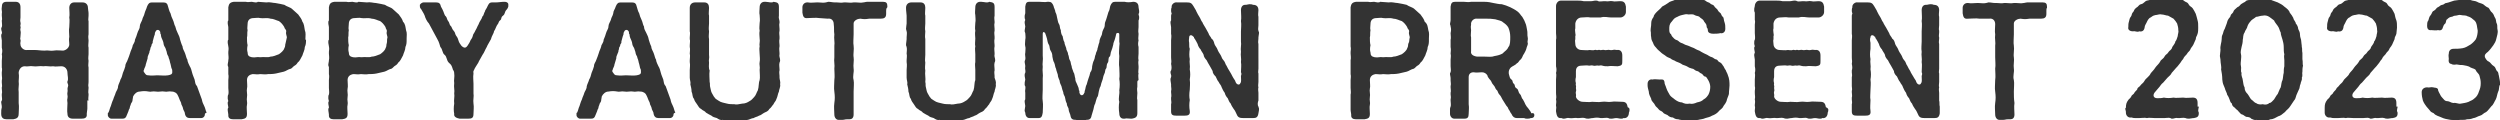 <?xml version="1.0" encoding="utf-8"?>
<!-- Generator: Adobe Illustrator 27.8.1, SVG Export Plug-In . SVG Version: 6.00 Build 0)  -->
<svg version="1.1" id="レイヤー_1" xmlns="http://www.w3.org/2000/svg" xmlns:xlink="http://www.w3.org/1999/xlink" x="0px"
	 y="0px" viewBox="0 0 415 20" style="enable-background:new 0 0 415 20;" xml:space="preserve">
<style type="text/css">
	.st0{fill:#333333;}
</style>
<path class="st0" d="M14.5,16.8c0,0.1,0,0.1,0,0.1c0,0.2,0,0.4,0,0.6v0.2c0,0.1,0,0.2,0,0.3c0,0.3-0.1,0.6-0.1,0.9
	c0.1,0.7-0.4,0.8-0.9,0.8h-1.4c-0.6,0-0.9-0.3-0.9-0.8c-0.1-0.5,0-1.2,0-1.8c0-0.3-0.1-0.4,0-0.8c0.1-0.4-0.1-0.6,0-1
	c0.1-0.3-0.1-0.5,0.1-1c0.1-0.3-0.2-0.5-0.1-0.8c0.2-0.4,0-0.9,0-1.4c0-0.6-0.4-1.1-1-1.1c-0.7,0-0.8,0.1-1.4,0
	c-0.5,0.1-1.1-0.1-1.6,0c-0.6-0.1-1.2,0.1-1.7,0c-0.5-0.1-0.9,0.1-1.4,0c-0.7,0-1,0.7-1,1.1c0.1,0.6,0,1,0,1.4
	c0.1,0.6-0.1,1.2,0,1.8c0,0.6,0,1.3,0,1.8c0.1,0.7,0,1.2,0,1.8c0,0.7-0.4,0.8-0.9,0.9H1.1c-0.5,0-0.9-0.2-0.9-0.9v-0.1
	c0-0.5,0-0.6,0.1-1c0-0.4-0.1-0.6-0.1-0.8c0-0.1,0-0.2,0.1-0.3c0.1-0.2,0-0.5,0-0.8c0-0.1,0-0.2,0-0.3c0.1-0.3,0-0.6,0-0.9
	c0-0.1,0-0.1,0-0.2c0.1-0.2,0-0.5,0-0.8c0-0.1,0-0.2,0-0.3c0.1-0.5,0-0.6,0-1.1c0-0.1,0-0.2,0-0.3c0-0.2,0.1-0.5,0-0.8
	c0-0.2,0-0.4,0-0.6c0-0.2,0-0.4,0-0.5c0-0.4,0.1-0.7,0-1.1c0.1-0.4,0.1-0.7,0-1.1V6.7c0-0.2-0.1-0.5-0.1-0.7c0-0.2,0-0.3,0.1-0.4
	c0.1-0.3-0.1-0.5-0.1-0.8c0-0.1,0-0.2,0.1-0.3c0.1-0.3,0-0.6,0-1V3.4c0.1-0.2,0-0.5,0-0.8c0-0.1,0-0.2,0-0.3c0.1-0.4-0.1-0.7,0-1.1
	c0-0.6,0.2-0.9,0.8-0.9h1.5c0.5,0,0.8,0.3,0.8,0.9c0,0.6,0,1,0,1.7c0,0.3-0.1,0.5,0,0.8c0.1,0.4-0.1,0.5,0,0.7
	c0.1,0.2-0.1,0.4,0,0.7c0.1,0.3,0,0.5,0,0.9c0,0.3-0.1,0.4,0,0.6c0.1,0.2-0.1,0.5,0,0.8c0,0.5,0.6,1,1.1,0.9c0.4,0,0.8,0,1.3,0
	c0.5,0,0.9,0.1,1.6,0.1c0.6-0.1,1,0.1,1.5,0c0.6-0.1,1,0,1.6,0c0.6-0.1,1-0.6,1-1c0-0.6-0.1-0.7,0-1.3c0-0.5-0.1-1.1,0-1.6
	c0-0.6,0.1-1.1,0-1.6c0.1-0.5,0-1,0-1.6c0-0.5,0.3-0.9,0.8-0.9h0.4c0.3,0,0.5,0,0.7,0c0.1,0,0.2,0,0.3,0c0.6,0,0.9,0.4,0.9,0.9
	c0,0.3,0.1,0.6,0.1,0.9c0,0.1,0,0.2,0,0.2v0.2c0,0.4-0.1,0.7,0,0.9v2.2c-0.1,0.4,0,0.8,0,1v0.1c0,0.5-0.1,0.8,0,1.1v1.1
	c0,0.3-0.1,0.6,0,1.1c0,0.5-0.1,0.7,0,1.1v0.2c0,0.1,0,0.1,0,0.2c0,0.2,0,0.3,0,0.5v1.5c0,0.4-0.1,0.5,0,0.9v0.1c0,0.3-0.1,0.7,0,1
	c0,0.1,0,0.1,0,0.2c0,0.3-0.1,0.6,0,0.9C14.5,16.6,14.5,16.7,14.5,16.8z M34,19.1c-0.1,0.4-0.4,0.5-0.6,0.5h-0.1c-0.1,0-0.3,0-0.4,0
	h-0.1c-0.3,0-0.6,0-0.9,0c-0.1,0-0.2,0-0.2,0c-0.1,0-0.1,0-0.2,0c-0.4,0-0.7-0.2-0.8-0.7c0-0.3-0.2-0.5-0.3-0.8
	c0-0.2-0.2-0.6-0.3-0.8c0-0.3-0.2-0.5-0.3-0.8c-0.1-0.3-0.2-0.5-0.3-0.7c-0.1-0.3-0.5-0.6-1-0.6c-0.5-0.1-0.8,0.1-1.2,0
	c-0.4-0.1-1,0.1-1.4,0c-0.6-0.1-0.9,0.1-1.2,0c-0.6-0.1-0.9-0.1-1.5,0c-0.5,0-0.9,0.4-1.1,0.8l-0.1,0.6c0,0.4-0.3,0.5-0.3,0.8
	c-0.2,0.3-0.1,0.6-0.3,0.8c-0.1,0.4-0.2,0.5-0.3,0.8c-0.2,0.6-0.4,0.7-0.8,0.7h-0.4c-0.1,0-0.2,0-0.3,0c-0.2,0-0.5,0-0.7,0h-0.3
	c0,0-0.1,0-0.1,0c-0.3,0-0.6-0.3-0.6-0.6V19c0-0.1,0-0.1,0-0.2c0,0,0-0.1,0.1-0.1c0.2-0.4,0.2-0.7,0.4-1.1c0.1-0.3,0.2-0.7,0.4-1.1
	c0.1-0.4,0.3-0.7,0.4-1.1c0.1-0.3,0.4-0.6,0.4-1.1c0.1-0.4,0.3-0.7,0.4-1.1c0.2-0.3,0.3-0.7,0.4-1.1c0.2-0.5,0.3-0.7,0.4-1.1
	c0-0.5,0.3-0.7,0.4-1.1c0.1-0.2,0.3-0.8,0.4-1.1c0.1-0.4,0.3-0.7,0.4-1.1c0-0.3,0.4-0.6,0.4-1.1c0.2-0.5,0.3-0.7,0.4-1.1
	c0.1-0.4,0.4-0.7,0.4-1.1c0-0.4,0.3-0.8,0.4-1.1c0.1-0.5,0.3-0.6,0.4-1.1c0.1-0.4,0.3-0.7,0.4-1.1c0.2-0.5,0.4-0.7,0.8-0.7h1.9
	c0.5,0,0.7,0.2,0.8,0.7c0.1,0.3,0.2,0.8,0.4,1.1c0.1,0.4,0.2,0.7,0.4,1.1c0.2,0.4,0.2,0.8,0.4,1.1c0.1,0.4,0.2,0.7,0.4,1.1
	c0.2,0.4,0.3,0.6,0.4,1.1c0.1,0.3,0.2,0.7,0.4,1.1c0,0.4,0.3,0.8,0.4,1.1c0.2,0.5,0.2,0.8,0.4,1.1c0,0.3,0.3,0.9,0.4,1.1
	c0.2,0.3,0.3,0.7,0.4,1.1c0.1,0.4,0.3,0.8,0.4,1.1c0.1,0.5,0.1,0.8,0.4,1.1l0.4,1.1l0.4,1.1c0.1,0.5,0.2,0.7,0.4,1.1
	c0.2,0.4,0.2,0.7,0.4,1.1C34,18.8,34,18.9,34,19.1z M28.6,12c0-0.2,0-0.5-0.1-0.6c-0.1-0.2-0.1-0.5-0.2-0.8c-0.1-0.2-0.1-0.6-0.3-1
	c0-0.2-0.1-0.3-0.2-0.5c-0.1-0.2-0.1-0.5-0.2-0.7c-0.1-0.3-0.1-0.4-0.3-0.7s-0.1-0.6-0.3-1c-0.1-0.2-0.3-0.6-0.3-1
	c-0.1-0.1-0.1-0.2-0.1-0.4c-0.2-0.5-0.7-0.4-0.8,0c-0.1,0.1-0.1,0.3-0.1,0.4c-0.2,0.5-0.2,0.7-0.3,1c-0.1,0.2,0,0.4-0.1,0.5
	c-0.2,0.2-0.1,0.3-0.2,0.5C24.9,8,25,8.1,24.9,8.3c-0.1,0.2-0.1,0.3-0.1,0.4c-0.1,0.2-0.1,0.3-0.2,0.5c-0.1,0.2-0.1,0.4-0.1,0.5
	c-0.1,0.3-0.2,0.7-0.3,1c0,0.3-0.3,0.7-0.3,0.9c-0.1,0.1-0.1,0.3,0.1,0.5c0.2,0.3,0.3,0.4,0.6,0.4c0.6,0.1,1.1,0,1.5,0
	c0.7,0,1.2,0.1,1.8,0C28.4,12.4,28.6,12.3,28.6,12z M50.8,6.6c0,0.4,0,0.8-0.2,1.2c0,0.5-0.3,1-0.4,1.4c-0.3,0.5-0.4,0.9-0.8,1.2
	c-0.1,0.2-0.3,0.4-0.5,0.5c-0.2,0.1-0.4,0.4-0.6,0.5c-0.5,0.1-0.8,0.4-1.2,0.5c-0.5,0.1-0.9,0.2-1.3,0.3c-0.5,0.1-1,0.1-1.3,0.1
	c-0.5,0.1-0.9,0-1.3,0c-0.6,0.1-0.7,0-1.3,0c-0.5,0.1-0.9,0.4-0.9,1c0,0.6,0.1,1,0,1.4c-0.1,0.4,0.1,1,0,1.4c-0.1,0.6,0.1,0.9,0,1.3
	s0,0.9,0,1.5c0,0.7-0.3,0.8-0.9,0.9h-1.4c-0.5,0-0.8-0.2-0.8-0.6c0-0.1,0-0.2,0-0.2c0-0.2-0.1-0.5-0.1-0.8c0-0.1,0-0.2,0.1-0.3
	c0-0.3-0.1-0.5-0.1-0.8c0-0.1,0-0.2,0.1-0.3c0-0.1-0.1-0.3-0.1-0.5c0-0.2,0-0.5,0.1-0.6c0.1-0.3,0-0.8,0-1.1c0-0.4,0-0.7,0-1.1
	c0-0.1,0-0.1,0-0.2c0-0.3,0.1-0.6,0-1c0-0.2,0-0.5,0-0.8c0-0.1,0-0.2,0-0.4c-0.1-0.1-0.1-0.3-0.1-0.4c0-0.2,0.1-0.4,0.1-0.7
	c0.1-0.4,0-0.8,0-1.1c0-0.1,0-0.2,0-0.3c0-0.2,0.1-0.5,0-0.9c0-0.2-0.1-0.4-0.1-0.7c0-0.2,0-0.3,0.1-0.4V5.6c0-0.2,0-0.5,0-0.7
	c0-0.2,0-0.3,0-0.4c0-0.2-0.1-0.4-0.1-0.7c0-0.2,0-0.3,0.1-0.4c0-0.3,0-0.6,0-0.9V1.2c0.1-0.5,0.2-0.8,0.9-0.9H39c0.1,0,0.2,0,0.2,0
	c0.1,0,0.3,0,0.4,0h0.3c0.1,0,0.1,0,0.1,0c0.2,0,0.4,0,0.5,0c0.1,0,0.2,0,0.3,0c0.4,0.1,0.6,0,1,0c0.1,0,0.4,0.1,0.6,0.1
	c0.2,0,0.3,0,0.4-0.1c0.4,0,1,0.1,1.4,0.1c0.6-0.1,1.1,0.1,1.5,0.1c0.6,0.1,1.1,0.2,1.5,0.3c0.4,0.3,1,0.4,1.3,0.7
	c0.3,0.3,0.7,0.6,1,0.9c0.3,0.4,0.6,0.8,0.7,1.2C50.5,4,50.5,4.5,50.6,5c0.2,0.5,0.1,0.9,0.1,1.4V6.6z M47.6,6.3
	c0.1-0.2-0.2-0.6-0.1-1c0.1-0.4-0.3-0.5-0.3-0.8c-0.3-0.5-0.6-0.8-0.9-1c-0.4-0.1-0.9-0.4-1.4-0.4c-0.6-0.2-1.2,0-1.7-0.1
	c-0.4-0.1-0.7,0-1.1,0c-0.6,0-1,0.3-1,1c0,0.4-0.1,0.7,0,1c-0.1,0.5,0,0.9-0.1,1.2c0,0.5,0,0.9,0.1,1.3C41,8,41,8.4,41.1,8.7
	c0,0.5,0.2,0.7,0.7,0.8c0.6,0.1,0.8-0.1,1.4,0c0.7-0.1,1.2,0.1,1.7-0.1c0.4,0,0.9-0.2,1.4-0.4c0.3-0.2,0.8-0.6,0.9-1
	c0.2-0.3,0.1-0.6,0.2-0.8C47.5,6.9,47.5,6.6,47.6,6.3z M67.5,6.6c0,0.4,0,0.8-0.2,1.2c0,0.5-0.3,1-0.4,1.4c-0.3,0.5-0.4,0.9-0.8,1.2
	c-0.1,0.2-0.3,0.4-0.5,0.5c-0.2,0.1-0.4,0.4-0.6,0.5c-0.5,0.1-0.8,0.4-1.2,0.5c-0.5,0.1-0.9,0.2-1.3,0.3c-0.5,0.1-1,0.1-1.3,0.1
	c-0.5,0.1-0.9,0-1.3,0c-0.6,0.1-0.7,0-1.3,0c-0.5,0.1-0.9,0.4-0.9,1c0,0.6,0.1,1,0,1.4c-0.1,0.4,0.1,1,0,1.4c-0.1,0.6,0.1,0.9,0,1.3
	s0,0.9,0,1.5c0,0.7-0.3,0.8-0.9,0.9h-1.4c-0.5,0-0.8-0.2-0.8-0.6c0-0.1,0-0.2,0-0.2c0-0.2-0.1-0.5-0.1-0.8c0-0.1,0-0.2,0.1-0.3
	c0-0.3-0.1-0.5-0.1-0.8c0-0.1,0-0.2,0.1-0.3c0-0.1-0.1-0.3-0.1-0.5c0-0.2,0-0.5,0.1-0.6c0.1-0.3,0-0.8,0-1.1c0-0.4,0-0.7,0-1.1
	c0-0.1,0-0.1,0-0.2c0-0.3,0.1-0.6,0-1c0-0.2,0-0.5,0-0.8c0-0.1,0-0.2,0-0.4c-0.1-0.1-0.1-0.3-0.1-0.4c0-0.2,0.1-0.4,0.1-0.7
	c0.1-0.4,0-0.8,0-1.1c0-0.1,0-0.2,0-0.3c0-0.2,0.1-0.5,0-0.9c0-0.2-0.1-0.4-0.1-0.7c0-0.2,0-0.3,0.1-0.4V5.6c0-0.2,0-0.5,0-0.7
	c0-0.2,0-0.3,0-0.4c0-0.2-0.1-0.4-0.1-0.7c0-0.2,0-0.3,0.1-0.4c0-0.3,0-0.6,0-0.9V1.2c0.1-0.5,0.2-0.8,0.9-0.9h0.2
	c0.1,0,0.2,0,0.2,0c0.1,0,0.3,0,0.4,0h0.3c0.1,0,0.1,0,0.1,0c0.2,0,0.4,0,0.5,0c0.1,0,0.2,0,0.3,0c0.4,0.1,0.6,0,1,0
	c0.1,0,0.4,0.1,0.6,0.1c0.2,0,0.3,0,0.4-0.1c0.4,0,1,0.1,1.4,0.1c0.6-0.1,1.1,0.1,1.5,0.1c0.6,0.1,1.1,0.2,1.5,0.3
	c0.4,0.3,1,0.4,1.3,0.7c0.3,0.3,0.7,0.6,1,0.9c0.3,0.4,0.6,0.8,0.7,1.2C67.3,4,67.3,4.5,67.4,5c0.2,0.5,0.1,0.9,0.1,1.4V6.6z
	 M64.3,6.3c0.1-0.2-0.2-0.6-0.1-1C64.3,4.9,64,4.8,64,4.5c-0.3-0.5-0.6-0.8-0.9-1c-0.4-0.1-0.9-0.4-1.4-0.4c-0.6-0.2-1.2,0-1.7-0.1
	c-0.4-0.1-0.7,0-1.1,0c-0.6,0-1,0.3-1,1c0,0.4-0.1,0.7,0,1c-0.1,0.5,0,0.9-0.1,1.2c0,0.5,0,0.9,0.1,1.3c-0.1,0.5-0.1,0.9,0,1.2
	c0,0.5,0.2,0.7,0.7,0.8c0.6,0.1,0.8-0.1,1.4,0c0.7-0.1,1.2,0.1,1.7-0.1c0.4,0,0.9-0.2,1.4-0.4c0.3-0.2,0.8-0.6,0.9-1
	c0.2-0.3,0.1-0.6,0.2-0.8C64.3,6.9,64.2,6.6,64.3,6.3z M84.4,0.9c0,0.3-0.2,0.6-0.3,0.7c-0.4,0.4-0.2,0.7-0.6,1
	c-0.4,0.3-0.2,0.5-0.4,0.7c-0.4,0.3-0.3,0.5-0.4,0.6c-0.4,0.5-0.4,0.9-0.7,1.3C82,5.5,81.6,6,81.5,6.5c-0.2,0.4-0.6,1-0.7,1.3
	c-0.3,0.5-0.4,0.9-0.7,1.3c-0.3,0.6-0.6,1-0.7,1.3c-0.3,0.5-0.6,0.9-0.7,1.2c-0.2,0.3-0.1,0.4-0.1,0.6c-0.1,0.6,0,1.2,0,1.7
	c0,0.6,0,1,0,1.6c0.1,0.5-0.1,1.1,0,1.7c0.1,0.6,0,1.1,0,1.7c0,0.7-0.3,0.8-0.9,0.8h-1.4c-0.5-0.1-1-0.3-0.9-0.8
	c-0.1-0.5-0.1-1.1,0-1.7c-0.1-0.6,0.1-1.2,0-1.7c0.1-0.5-0.1-1,0-1.7c-0.1-0.5,0.1-1.1,0-1.6c0-0.3-0.1-0.5-0.2-0.6
	c-0.2-0.6-0.2-0.8-0.7-1.2c-0.4-0.4-0.3-1-0.7-1.3c-0.4-0.3-0.3-0.9-0.7-1.3C73,7.5,72.9,7,72.6,6.5l-0.7-1.3
	c-0.3-0.5-0.5-1-0.7-1.3c-0.3-0.3-0.6-0.9-0.7-1.3c-0.2-0.5-0.4-0.7-0.6-1.1c-0.1-0.1-0.2-0.2-0.2-0.5c0-0.1,0-0.1,0-0.2
	c0.1-0.2,0.4-0.4,0.6-0.4h2.1c0.5,0,0.7,0.2,0.8,0.7c0.2,0.4,0.3,0.5,0.4,0.8c0.1,0.2,0.2,0.7,0.4,0.8c0.2,0.2,0.2,0.6,0.4,0.8
	c0.2,0.2,0.2,0.6,0.4,0.8C75,4.4,75,4.8,75.3,5.1c0.3,0.3,0.2,0.5,0.4,0.8c0.3,0.4,0.3,0.5,0.4,0.8c0.1,0.4,0.3,0.6,0.5,0.9
	c0.5,0.5,0.8,0.3,1,0c0.2-0.3,0.4-0.6,0.5-0.9c0.2-0.3,0.3-0.4,0.4-0.8c0-0.2,0.3-0.5,0.4-0.8c0.2-0.3,0.2-0.4,0.4-0.8
	c0.2-0.3,0.2-0.5,0.4-0.8C79.9,3.2,80,3,80.1,2.7c0.2-0.1,0.2-0.5,0.4-0.8c0-0.2,0.3-0.5,0.4-0.8c0.2-0.4,0.3-0.7,0.8-0.7h0.1
	c0.2,0,0.3,0,0.5,0c0.5,0,0.9-0.1,1.4-0.1c0.4,0,0.6,0.1,0.7,0.4C84.3,0.9,84.4,0.9,84.4,0.9z M111.8,19.1c-0.1,0.4-0.4,0.5-0.6,0.5
	h-0.1c-0.1,0-0.3,0-0.4,0h-0.1c-0.3,0-0.6,0-0.9,0c-0.1,0-0.2,0-0.2,0c-0.1,0-0.1,0-0.2,0c-0.4,0-0.7-0.2-0.8-0.7
	c0-0.3-0.2-0.5-0.3-0.8c0-0.2-0.2-0.6-0.3-0.8c0-0.3-0.2-0.5-0.3-0.8c-0.1-0.3-0.2-0.5-0.3-0.7c-0.1-0.3-0.5-0.6-1-0.6
	c-0.5-0.1-0.8,0.1-1.2,0c-0.4-0.1-1,0.1-1.4,0c-0.6-0.1-0.9,0.1-1.2,0c-0.6-0.1-0.9-0.1-1.5,0c-0.5,0-0.9,0.4-1.1,0.8l-0.1,0.6
	c0,0.4-0.3,0.5-0.3,0.8c-0.2,0.3-0.1,0.6-0.3,0.8c-0.1,0.4-0.2,0.5-0.3,0.8c-0.2,0.6-0.4,0.7-0.8,0.7h-0.4c-0.1,0-0.2,0-0.3,0
	c-0.2,0-0.5,0-0.7,0h-0.3c0,0-0.1,0-0.1,0c-0.3,0-0.6-0.3-0.6-0.6V19c0-0.1,0-0.1,0-0.2c0,0,0-0.1,0.1-0.1c0.2-0.4,0.2-0.7,0.4-1.1
	c0.1-0.3,0.2-0.7,0.4-1.1c0.1-0.4,0.3-0.7,0.4-1.1c0.1-0.3,0.4-0.6,0.4-1.1c0.1-0.4,0.3-0.7,0.4-1.1c0.2-0.3,0.3-0.7,0.4-1.1
	c0.2-0.5,0.3-0.7,0.4-1.1c0-0.5,0.3-0.7,0.4-1.1c0.1-0.2,0.3-0.8,0.4-1.1c0.1-0.4,0.3-0.7,0.4-1.1c0-0.3,0.4-0.6,0.4-1.1
	c0.2-0.5,0.3-0.7,0.4-1.1c0.1-0.4,0.4-0.7,0.4-1.1c0-0.4,0.3-0.8,0.4-1.1c0.1-0.5,0.3-0.6,0.4-1.1c0-0.4,0.3-0.7,0.4-1.1
	c0.2-0.5,0.4-0.7,0.8-0.7h1.9c0.5,0,0.7,0.2,0.8,0.7c0.1,0.3,0.2,0.8,0.4,1.1c0.1,0.4,0.2,0.7,0.4,1.1c0.2,0.4,0.2,0.8,0.4,1.1
	c0,0.4,0.2,0.7,0.4,1.1c0.2,0.4,0.3,0.6,0.4,1.1c0.1,0.3,0.2,0.7,0.4,1.1c0,0.4,0.3,0.8,0.4,1.1c0.2,0.5,0.2,0.8,0.4,1.1
	c0,0.3,0.3,0.9,0.4,1.1c0.2,0.3,0.3,0.7,0.4,1.1c0.1,0.4,0.3,0.8,0.4,1.1c0.1,0.5,0.1,0.8,0.4,1.1l0.4,1.1l0.4,1.1
	c0.1,0.5,0.2,0.7,0.4,1.1c0.2,0.4,0.2,0.7,0.4,1.1C111.8,18.8,111.8,18.9,111.8,19.1z M106.4,12c0-0.2,0-0.5-0.1-0.6
	c-0.1-0.2-0.1-0.5-0.2-0.8c-0.1-0.2-0.1-0.6-0.3-1c0-0.2-0.1-0.3-0.2-0.5c-0.1-0.2-0.1-0.5-0.2-0.7c-0.1-0.3-0.1-0.4-0.3-0.7
	c-0.2-0.3-0.1-0.6-0.3-1c-0.1-0.2-0.3-0.6-0.3-1c-0.1-0.1-0.1-0.2-0.1-0.4c-0.2-0.5-0.7-0.4-0.8,0c-0.1,0.1-0.1,0.3-0.1,0.4
	c-0.2,0.5-0.2,0.7-0.3,1c-0.1,0.2,0,0.4-0.1,0.5c-0.2,0.2-0.1,0.3-0.2,0.5c-0.2,0.2-0.1,0.4-0.2,0.6c-0.1,0.2,0,0.3-0.1,0.4
	c-0.1,0.2-0.1,0.3-0.2,0.5c-0.1,0.2-0.1,0.4-0.1,0.5c-0.1,0.3-0.2,0.7-0.3,1c0,0.3-0.3,0.7-0.3,0.9c-0.1,0.1-0.1,0.3,0.1,0.5
	c0.2,0.3,0.3,0.4,0.6,0.4c0.6,0.1,1.1,0,1.5,0c0.7,0,1.2,0.1,1.8,0C106.2,12.4,106.4,12.3,106.4,12z M129.5,14
	c0.1,0.4-0.2,0.9-0.2,1.2c-0.2,0.4-0.2,0.8-0.4,1.2c-0.1,0.4-0.4,0.6-0.5,0.9c-0.2,0.2-0.4,0.6-0.7,0.8c-0.2,0.4-0.6,0.5-0.8,0.6
	c-0.4,0.2-0.5,0.4-0.9,0.5c-0.3,0.2-0.6,0.2-0.9,0.4c-0.3,0-0.8,0.3-1,0.3c-0.2,0-0.7,0.2-1,0.2c-0.3,0.1-0.5,0.1-0.6,0.1
	c-0.2,0-0.3,0-0.4,0h-0.1c0,0-0.1,0-0.2,0c-0.1,0-0.2,0-0.4,0c-0.2,0-0.3,0-0.4-0.1c-0.4,0.1-0.6-0.1-1-0.2c-0.4,0.1-0.7-0.1-1-0.3
	c-0.4-0.1-0.7-0.2-0.9-0.4c-0.2-0.1-0.6-0.3-0.9-0.5c-0.2-0.3-0.5-0.3-0.8-0.6c-0.4-0.2-0.4-0.4-0.7-0.8c-0.2-0.3-0.4-0.5-0.5-0.9
	c-0.3-0.3-0.2-0.8-0.4-1.2c0-0.4-0.1-0.8-0.2-1.2c0.1-0.3-0.1-0.7-0.1-1.1v-0.1c0-0.1,0-0.2,0-0.3c0-0.3,0-0.6,0-0.9
	c0-0.4,0.1-0.7,0-1.3v-0.3c0-0.4,0.1-0.7,0-1.1V8.9c0-0.3,0.1-0.7,0-1.1c0-0.1,0-0.2,0-0.3c0-0.4,0.1-0.7,0-1c0-0.1,0-0.2,0-0.3
	c0-0.4,0.1-0.7,0-1c0-0.1,0-0.3,0-0.4c0-0.3,0-0.7,0-0.9c0-0.2,0-0.4,0-0.6c0-0.3,0-0.5,0-0.7c0-0.3,0-0.7,0-1.3
	c0-0.5,0.3-0.9,0.9-0.9h1.5c0.6,0,0.8,0.4,0.8,0.9c0,0.6-0.1,1,0,1.3c0,0.4,0,0.8,0,1.3c0,0.4-0.1,0.8,0,1.3c0,0.5-0.1,0.8,0,1.3
	c0,0.4,0,0.8,0,1.3c0,0.5,0,0.9,0,1.3c0.1,0.6-0.1,0.8,0,1.3c0,0.3-0.1,0.9,0.1,1.3c-0.1,0.7,0,1.3,0,1.9c0.1,0.3,0,0.6,0.1,0.9
	c0.1,0.3,0.1,0.7,0.3,1c0.2,0.4,0.4,0.7,0.6,0.9c0.3,0.2,0.6,0.4,0.8,0.5c0.5,0.2,0.8,0.2,1.1,0.3c0.3,0.1,0.9,0.1,1.2,0.1
	c0.3,0.1,0.8,0,1.3-0.1c0.5,0,0.9-0.2,1.2-0.4c0.4-0.2,0.5-0.4,0.8-0.7c0.3-0.3,0.4-0.8,0.6-1.1c0.2-0.6,0.1-1.2,0.3-1.7
	c0.1-0.4,0-1.2,0-1.7c0.1-0.5-0.1-0.9,0-1.3c0.1-0.4,0-1,0-1.3c0-0.5-0.1-0.9,0-1.3c-0.1-0.4,0.1-0.8,0-1.3c0-0.4-0.1-0.8,0-1.3
	c-0.1-0.5,0-0.8,0-1.3c0.1-0.5,0-0.9,0-1.3c-0.1-0.4,0-0.8,0-1.3c0-0.5,0.3-0.9,0.8-0.9h0.2c0.3,0,0.6,0.1,0.9,0.1
	c0.1,0,0.3,0,0.4-0.1c0.7,0.1,0.9,0.2,0.9,0.9c0,0.3,0,0.7,0,1c0,0.2,0,0.3,0,0.4c-0.1,0.4,0.1,0.7,0.1,1c0,0.1,0,0.1,0,0.2
	c-0.1,0.3,0,0.6,0,1c0,0.1,0,0.2,0,0.3c-0.1,0.4,0,0.7,0,1c0,0.1,0,0.2,0,0.3c-0.1,0.5,0,0.8,0,1.1c0,0.1,0,0.1,0,0.2
	c-0.1,0.4,0,0.8,0,1.1c0,0.1,0,0.1,0,0.2c-0.1,0.4,0.1,0.6,0.1,1c0,0.1,0,0.2-0.1,0.4c-0.1,0.4,0,0.7,0,1.1c0,0.1,0,0.1,0,0.2
	c-0.1,0.3,0,0.6,0,0.9c0,0.1,0,0.2,0,0.3C129.4,13.2,129.6,13.6,129.5,14z M147.1,1.8v0.5c0,0.6-0.3,0.8-0.9,0.8c-0.5,0-1.1,0-1.9,0
	c-0.7,0.1-0.8,0.1-1.5,0c-0.4,0-1.1,0.3-1.1,0.8c0,0.7,0,1.1,0,1.8c0,0.6-0.1,1.4,0,1.9c0.1,0.6-0.1,1.4,0,1.9
	c0.1,0.5-0.1,1.3,0,1.9c0.1,0.6-0.2,1.2,0,1.9c0.1,0.5,0,1.2,0,1.9c0,0.7,0,1.2,0,1.9c0,0.7,0,1.2,0,1.9c0,0.6-0.3,0.8-0.7,0.8h-0.2
	c-0.1,0-0.1,0-0.2,0c-0.3,0-0.5,0.1-0.8,0.1c-0.1,0-0.2,0-0.4,0c-0.1,0-0.1,0-0.2,0c-0.4,0-0.7-0.4-0.7-0.9c0-0.6-0.1-1.2,0-1.9
	c0.1-0.7,0.1-1.1,0-1.9c-0.1-0.6,0-1.2,0-1.9c0.1-0.7,0-1.2,0-1.9c0.1-0.6-0.1-1.2,0-1.9c0-0.7,0-1.2,0-1.9c0.1-0.5-0.1-1.2,0-1.9
	c-0.1-0.6,0-1-0.1-1.7c0-0.6-0.4-1-1-0.9L136,3c-0.6-0.1-1.2,0-1.9,0c-0.7,0.1-0.8-0.3-0.9-0.9c0-0.2,0-0.4,0-0.5c0-0.2,0-0.3,0-0.4
	c0-0.4,0.3-0.8,0.8-0.8h0.1c0.5,0.1,1,0,1.5,0h0.2c0.4,0,0.9,0.1,1.3,0c0.1,0,0.3-0.1,0.4-0.1c0.4,0,0.7,0.1,1.1,0.1
	c0.1,0,0.2,0,0.3,0c0.4,0,0.7,0.1,1.2,0c0.1,0,0.2,0,0.3,0c0.4,0,0.8,0.1,1.3,0c0.1,0,0.2,0,0.4,0c0.4,0,0.8,0.1,1.2,0
	c0.2,0,0.4-0.1,0.6-0.1h1l1.5,0h0.2c0.5,0,0.7,0.2,0.7,0.7c0,0.1,0,0.1,0,0.2C147.1,1.4,147.1,1.6,147.1,1.8z M165.3,14
	c0.1,0.4-0.2,0.9-0.2,1.2c-0.2,0.4-0.2,0.8-0.4,1.2c-0.1,0.4-0.4,0.6-0.5,0.9c-0.2,0.2-0.4,0.6-0.7,0.8c-0.2,0.4-0.6,0.5-0.8,0.6
	c-0.4,0.2-0.5,0.4-0.9,0.5c-0.3,0.2-0.6,0.2-0.9,0.4c-0.3,0-0.8,0.3-1,0.3c-0.2,0-0.7,0.2-1,0.2c-0.3,0.1-0.5,0.1-0.6,0.1
	c-0.2,0-0.3,0-0.4,0H158c-0.1,0-0.1,0-0.2,0c-0.1,0-0.2,0-0.4,0c-0.2,0-0.3,0-0.4-0.1c-0.4,0.1-0.6-0.1-1-0.2
	c-0.4,0.1-0.7-0.1-1-0.3c-0.4-0.1-0.7-0.2-0.9-0.4c-0.2-0.1-0.6-0.3-0.9-0.5c-0.2-0.3-0.5-0.3-0.8-0.6c-0.4-0.2-0.4-0.4-0.7-0.8
	c-0.2-0.3-0.4-0.5-0.5-0.9c-0.3-0.3-0.2-0.8-0.4-1.2c0-0.4-0.1-0.8-0.2-1.2c0.1-0.3-0.1-0.7-0.1-1.1v-0.1c0-0.1,0-0.2,0-0.3
	c0-0.3,0-0.6,0-0.9c0-0.4,0.1-0.7,0-1.3v-0.3c0-0.4,0.1-0.7,0-1.1V8.9c0-0.3,0.1-0.7,0-1.1c0-0.1-0.1-0.2-0.1-0.3
	c0-0.4,0.1-0.7,0.1-1c0-0.1,0-0.2,0-0.3c0-0.4,0.1-0.7,0-1c0-0.1-0.1-0.3-0.1-0.4c0-0.3,0.1-0.7,0.1-0.9c0-0.2,0-0.4,0-0.6
	c0-0.3,0-0.5,0-0.7c0-0.3-0.1-0.7-0.1-1.3c0-0.5,0.3-0.9,0.9-0.9h1.5c0.6,0,0.8,0.4,0.8,0.9c0,0.6-0.1,1,0,1.3c0,0.4,0,0.8,0,1.3
	c0,0.4-0.1,0.8,0,1.3c0,0.5-0.1,0.8,0,1.3c0,0.4,0,0.8,0,1.3c0,0.5,0,0.9,0,1.3c0,0.6-0.1,0.8,0,1.3c0,0.3-0.1,0.9,0,1.3
	c-0.1,0.7,0.1,1.3,0,1.9c0.1,0.3,0,0.6,0.1,0.9c0.1,0.3,0.1,0.7,0.3,1c0.2,0.4,0.4,0.7,0.6,0.9c0.3,0.2,0.6,0.4,0.8,0.5
	c0.5,0.2,0.8,0.2,1.1,0.3c0.3,0.1,0.9,0.1,1.2,0.1c0.3,0.1,0.8,0,1.3-0.1c0.5,0,0.9-0.2,1.2-0.4c0.4-0.2,0.5-0.4,0.8-0.7
	c0.3-0.3,0.4-0.8,0.6-1.1c0.2-0.6,0.1-1.2,0.3-1.7c0-0.4,0-1.2,0-1.7c0-0.5-0.1-0.9,0-1.3c0-0.4,0-1,0-1.3c0-0.5-0.1-0.9,0-1.3
	c-0.1-0.4,0-0.8,0-1.3c0-0.4-0.1-0.8,0-1.3c-0.1-0.5,0-0.8,0-1.3c0.1-0.5,0-0.9,0-1.3c-0.1-0.4,0-0.8,0-1.3c0-0.5,0.3-0.9,0.8-0.9
	h0.2c0.3,0,0.6,0.1,0.9,0.1c0.1,0,0.3,0,0.4-0.1c0.7,0.1,0.9,0.2,0.9,0.9c0,0.3,0,0.7,0,1c0,0.2,0,0.3,0,0.4c-0.1,0.4,0,0.7,0,1
	c0,0.1,0,0.1,0,0.2c-0.1,0.3,0,0.6,0,1c0,0.1,0,0.2,0,0.3c-0.1,0.4,0,0.7,0,1c0,0.1,0,0.2,0,0.3c-0.1,0.5,0,0.8,0,1.1
	c0,0.1,0,0.1,0,0.2c-0.1,0.4,0,0.8,0,1.1c0,0.1,0,0.1,0,0.2c-0.1,0.4,0.1,0.6,0.1,1c0,0.1,0,0.2-0.1,0.4c-0.1,0.4,0,0.7,0,1.1
	c0,0.1,0,0.1,0,0.2c-0.1,0.3,0,0.6,0,0.9c0,0.1,0,0.2,0,0.3C165.2,13.2,165.4,13.6,165.3,14z M188.8,13.6c0,0.2,0,0.5,0,0.8
	c-0.1,0.4,0,0.8,0,1v0.1c0,0.5-0.1,0.8,0,1.1c0,0.3,0,0.6,0,1.1c0,0.4,0,0.6,0,1.1c0,0.7-0.4,0.8-0.9,0.9h-0.2c-0.4,0-0.7-0.1-1,0
	c-0.1,0-0.1,0-0.2,0c-0.4,0-0.7-0.3-0.7-0.9c-0.1-0.6-0.1-1.3,0-1.9c-0.2-0.6,0.1-1.3,0-1.9c0.1-0.7,0.1-1.3,0-1.9
	c0.1-0.5,0-1.3,0-1.9c-0.1-0.5,0-1.3,0-1.9c-0.1-0.6,0-1,0-1.6c0-0.2,0.1-0.6,0-0.7c0-0.9,0-1.1,0-1.3c0-0.3-0.4-0.3-0.5-0.1
	c-0.1,0.4-0.1,0.5-0.2,0.8c-0.1,0.4-0.3,0.7-0.3,1c-0.1,0.4-0.2,0.8-0.3,1c-0.2,0.4-0.1,0.8-0.3,1c-0.3,0.2-0.1,0.7-0.3,1
	c-0.3,0.4-0.1,0.7-0.3,1c-0.2,0.2-0.1,0.6-0.3,0.9c-0.2,0.4-0.2,0.8-0.3,1c-0.2,0.5-0.2,0.6-0.3,1c-0.2,0.3-0.2,0.6-0.3,0.9
	c-0.1,0.5-0.1,0.8-0.3,1c-0.1,0.2-0.2,0.7-0.3,1c-0.2,0.3-0.2,0.7-0.3,1c-0.1,0.4-0.2,0.6-0.3,1c-0.1,0.6-0.4,0.7-0.9,0.7
	c-0.2,0.1-0.5,0.1-0.7,0.1c-0.3,0-0.6,0-1-0.1c-0.5,0-0.8-0.1-0.9-0.7c0-0.2-0.3-0.7-0.3-1c0-0.4-0.3-0.5-0.3-1
	c-0.2-0.4-0.2-0.5-0.3-1c0-0.2-0.3-0.5-0.3-0.9c-0.1-0.2-0.2-0.6-0.3-1c-0.1-0.2-0.3-0.6-0.3-0.9c-0.1-0.3-0.3-0.6-0.3-1
	c-0.1-0.4-0.2-0.5-0.3-1c-0.2-0.4-0.1-0.5-0.3-1c-0.2-0.3-0.2-0.6-0.3-1c0-0.4-0.1-0.7-0.3-1c-0.2-0.3-0.1-0.7-0.3-1
	c-0.2-0.3-0.2-0.6-0.3-1c-0.1-0.4-0.2-0.6-0.3-0.9c-0.2-0.3-0.4-0.2-0.4,0.1c0,0.3,0,0.6,0,1.3v0.4c0,0.6,0,1.3,0,1.9
	c0.1,0.8-0.1,1.3,0,1.9c-0.1,0.7,0.1,1.3,0,1.9c0,0.7,0,1.2,0,1.9c0,0.6-0.1,1.4,0,1.9c0.1,0.6,0,1.4,0,1.9
	c-0.1,0.6-0.2,0.9-0.7,0.9h-0.4c-0.3,0-0.6,0-0.9,0c-0.1,0-0.1,0-0.2,0c-0.5,0-0.7-0.5-0.7-0.9c-0.1-0.2-0.1-0.3-0.1-0.4
	c0-0.2,0.1-0.5,0.1-0.7c0-0.2-0.1-0.5-0.1-0.7c0-0.1,0-0.3,0.1-0.4c0-0.4,0-0.7,0-1.1c-0.1-0.4,0.1-0.7,0-1.1
	c-0.1-0.1-0.1-0.2-0.1-0.3c0-0.2,0-0.4,0.1-0.8c0-0.2-0.1-0.4-0.1-0.7c0-0.1,0-0.3,0.1-0.4c0.1-0.4-0.1-0.6,0-1.1
	c0-0.3-0.1-0.5-0.1-0.7c0-0.1,0-0.2,0.1-0.4c0.1-0.3-0.1-0.8,0-1.1c0-0.5,0.1-0.8,0-1.1c-0.1-0.4,0-0.6,0-1.1c0.1-0.4,0-0.8,0-1.1
	c0-0.1-0.1-0.2-0.1-0.3c0-0.3,0.1-0.6,0.1-0.8c0-0.2-0.1-0.4-0.1-0.6c0-0.2,0-0.3,0.1-0.5c-0.1-0.2-0.1-0.4-0.1-0.5
	c0-0.2,0-0.3,0.1-0.6c0-0.3,0-0.8,0-1.1c0.1-0.6,0.2-0.8,0.7-0.8h0.2c0.2,0,0.4,0,0.6,0c0.3,0,0.6,0,0.8,0c0.6,0,0.9,0.1,1.4,0h0.2
	c0.4,0,0.6,0.2,0.8,0.7c0,0.2,0.3,0.7,0.3,1c0.2,0.4,0.2,0.5,0.3,1c0.1,0.3,0.1,0.7,0.3,1c0.2,0.3,0.1,0.7,0.3,1
	c0,0.3,0.1,0.8,0.3,1c0.1,0.4,0.1,0.7,0.3,1c0,0.2,0.1,0.5,0.3,1c0,0.4,0.3,0.6,0.3,1c0.2,0.4,0.1,0.7,0.3,1c0.2,0.3,0.1,0.5,0.3,1
	c0,0.3,0.2,0.6,0.3,1c0.2,0.2,0.2,0.8,0.3,1c0,0.4,0.1,0.6,0.3,1c0.2,0.4,0.3,0.7,0.3,1c0.2,0.1,0,0.3,0.1,0.4
	c0.1,0.5,0.6,0.6,0.8,0c0.1,0,0-0.2,0.1-0.4c0.1-0.2,0.1-0.7,0.3-1c0.1-0.4,0.2-0.7,0.3-1c0.1-0.2,0.2-0.6,0.3-1
	c0.2-0.2,0.3-0.6,0.3-1c0.1-0.4,0.1-0.6,0.3-1c0.2-0.4,0.1-0.6,0.3-1c0-0.3,0.3-0.6,0.3-1c0.1-0.2,0.1-0.5,0.3-1
	c0-0.3,0.1-0.6,0.3-1c0.2-0.3,0.1-0.6,0.3-1c0.2-0.4,0.3-0.5,0.3-1c0-0.3,0.2-0.6,0.3-1c0.1-0.4,0.2-0.6,0.3-1
	c0.2-0.3,0.2-0.6,0.3-1c0.2-0.5,0.4-0.7,0.8-0.7c0.1,0,0.1,0,0.2,0h1.4c0.3,0.1,0.9,0.1,1.4,0c0.6,0,0.9,0.3,0.9,0.9
	c0,0.2,0.1,0.4,0.1,0.7c0,0.2,0,0.3-0.1,0.4c0,0.2,0.1,0.4,0.1,0.5c0,0.2,0,0.4-0.1,0.6c0,0.3,0,0.8,0,1.1c0,0.4-0.1,0.6,0,1.1v0.1
	c0,0.4-0.1,0.7,0,1c-0.1,0.5-0.1,0.7,0,1.1c0,0.1,0,0.3,0,0.4c0,0.2,0,0.4,0,0.7c0,0.4-0.1,0.7,0,1.1c-0.1,0.4,0,0.7,0,1v0.3
	c0,0.4-0.1,0.7,0,0.9c-0.1,0.3,0,0.8,0,1.1C188.8,13.4,188.8,13.5,188.8,13.6z M208.9,17.7c0,0.1,0.1,0.2,0.1,0.4
	c0,0.3-0.1,0.6-0.1,0.7c-0.1,0.7-0.4,0.8-0.9,0.8h-1.6c-0.6,0-0.9-0.1-1.1-0.6c-0.1-0.2-0.3-0.7-0.5-0.9c-0.2-0.3-0.4-0.6-0.5-0.9
	c-0.3-0.3-0.3-0.5-0.5-0.9c-0.2-0.2-0.4-0.5-0.5-0.9c-0.3-0.4-0.3-0.5-0.5-0.9c-0.1-0.4-0.4-0.6-0.5-0.9c-0.2-0.2-0.3-0.5-0.5-0.9
	c-0.2-0.2-0.5-0.5-0.5-0.9c-0.2-0.4-0.4-0.7-0.5-0.9c-0.2-0.3-0.4-0.7-0.5-0.9c-0.2-0.2-0.5-0.6-0.5-0.9c-0.1-0.3-0.4-0.6-0.5-0.9
	c-0.2-0.2-0.4-0.5-0.5-0.9c-0.1-0.2-0.3-0.6-0.5-0.9c-0.2-0.1,0-0.3-0.2-0.3c-0.3-0.4-0.7-0.3-0.7,0.1c0,0.2-0.1,0.5,0,0.9
	c0,0.5,0,0.8,0.1,1c-0.1,0.7-0.1,1.2,0,1.7c-0.1,0.6,0.1,1.1,0,1.7c0.1,0.6,0.1,1.1,0,1.7c0.1,0.7,0,1.2,0,1.7
	c-0.1,0.7-0.1,1.2,0,1.7c-0.1,0.6-0.1,1.2,0,1.8c0.1,0.7-0.3,0.8-0.9,0.8c-0.2,0-0.4,0-0.6,0c-0.3,0-0.5,0-0.7,0
	c-0.6,0-0.9-0.1-0.9-0.7v-0.6c0-0.2,0-0.4,0-0.6c0.1-0.3,0-0.5,0-0.8c0-0.1,0-0.2,0-0.3c0.1-0.3,0-0.6,0-0.9c0-0.1,0-0.2,0-0.2
	c0.1-0.3,0-0.5,0-0.8c0-0.1,0-0.2,0-0.3c0-0.2-0.1-0.5-0.1-0.8c0-0.1,0-0.2,0.1-0.4c0.1-0.3-0.1-0.5-0.1-0.8c0-0.1,0-0.2,0.1-0.3
	c0.1-0.3,0.1-0.6,0-1.1c0.1-0.5,0-0.6,0-1.1c0-0.1,0-0.2,0-0.3c0-0.2,0-0.5,0-0.8V7.8c0-0.4,0-0.7,0-1.1c0-0.3,0.1-0.7,0-1.1V4.5
	c0-0.2-0.1-0.5-0.1-0.7c0-0.2,0-0.3,0.1-0.4c0-0.3,0-0.5,0-0.7c0-0.1,0-0.3,0.1-0.4c0-0.1-0.1-0.3-0.1-0.5c0-0.2,0-0.4,0.1-0.6
	c-0.1-0.4,0.4-0.9,0.9-0.8c0.4,0,1.1,0,1.6,0c0.6,0,0.8,0.1,1.1,0.6c0.2,0.4,0.4,0.6,0.5,0.9c0.2,0.4,0.3,0.6,0.5,0.9
	c0.2,0.3,0.3,0.7,0.5,0.9c0.1,0.3,0.4,0.7,0.5,0.9c0.1,0.2,0.4,0.7,0.5,0.9c0.1,0.4,0.4,0.6,0.5,0.9c0.3,0.2,0.4,0.5,0.5,0.9
	c0.1,0.3,0.4,0.6,0.5,0.9c0.1,0.3,0.3,0.6,0.5,0.9c0.2,0.3,0.2,0.6,0.5,0.9c0.3,0.3,0.3,0.7,0.5,0.9c0.2,0.4,0.3,0.6,0.5,0.9
	c0.2,0.3,0.4,0.7,0.5,0.9c0.2,0.4,0.5,0.7,0.5,0.9c0.1,0.2,0.1,0.2,0.2,0.3c0.2,0.2,0.5,0.2,0.6-0.1c0.2-0.2,0.1-0.7,0.1-1.2
	c0.1-0.2,0.1-0.5,0-0.6c0-0.6,0.1-1.2,0-1.7c0.1-0.6-0.1-1.1,0-1.7c-0.1-0.6,0.1-1.2,0-1.7c0-0.6,0-1.2,0-1.7c0-0.5,0.1-1.1,0-1.7
	c0.1-0.6,0-1.1,0-1.8c0-0.6,0.3-0.9,0.7-0.9h0.1c0.2,0,0.4-0.1,0.6-0.1c0.2,0,0.4,0,0.6,0.1c0.6,0,0.9,0.3,0.9,0.9
	c0,0.3-0.1,0.8,0,1.1c0,0.1,0,0.2,0,0.3c0,0.1,0,0.1,0,0.2c0,0.2,0,0.4,0,0.6v0.3c0,0.4-0.1,0.6,0,0.9c0,0.1,0.1,0.2,0.1,0.3
	c0,0.3-0.1,0.6-0.1,0.8c0,0.1,0,0.1,0,0.2c0,0.3-0.1,0.6,0,0.9c0,0.1,0,0.2,0,0.3c0,0.1,0,0.1,0,0.2c0,0.2,0,0.4,0,0.5v0.2
	c0,0.1,0,0.2,0,0.2c0,0.2,0,0.5,0,0.7V10c0,0.1,0,0.2,0,0.3c0,0.3,0,0.5,0,0.7v0.1c0,0.1,0,0.2,0,0.3c0,0.3-0.1,0.6,0,0.8v0.2
	c0,0.1,0,0.2,0,0.3c0,0.2,0,0.3,0,0.5v0.4c0,0.4-0.1,0.6,0,0.9c-0.1,0.3,0,0.7,0,0.9c0,0.1,0,0.1,0,0.2v0.2c0,0.1,0,0.2,0,0.2
	c0,0.1,0,0.3,0,0.4v0.3C208.8,16.9,208.7,17.4,208.9,17.7z M237.2,6.6c0,0.4,0,0.8-0.2,1.2c0,0.5-0.3,1-0.4,1.4
	c-0.3,0.5-0.4,0.9-0.8,1.2c-0.1,0.2-0.3,0.4-0.5,0.5c-0.2,0.1-0.4,0.4-0.6,0.5c-0.5,0.1-0.8,0.4-1.2,0.5c-0.5,0.1-0.9,0.2-1.3,0.3
	c-0.5,0.1-1,0.1-1.3,0.1c-0.5,0.1-0.9,0-1.3,0c-0.6,0.1-0.7,0-1.3,0c-0.5,0.1-0.9,0.4-0.9,1c0,0.6,0.1,1,0,1.4c-0.1,0.4,0.1,1,0,1.4
	c-0.1,0.6,0.1,0.9,0,1.3s0,0.9,0,1.5c0,0.7-0.3,0.8-0.9,0.9h-1.4c-0.5,0-0.8-0.2-0.8-0.6c0-0.1,0-0.2,0-0.2c0-0.2-0.1-0.5-0.1-0.8
	c0-0.1,0-0.2,0-0.3c0-0.3,0-0.5,0-0.8c0-0.1,0-0.2,0-0.3c0-0.1,0-0.3,0-0.5c0-0.2,0-0.5,0-0.6c0.1-0.3,0-0.8,0-1.1
	c0-0.4,0-0.7,0-1.1c0-0.1,0-0.1,0-0.2c0-0.3,0.1-0.6,0-1c0-0.2,0-0.5,0-0.8c0-0.1,0-0.2,0-0.4c0-0.1,0-0.3,0-0.4c0-0.2,0-0.4,0-0.7
	c0.1-0.4,0-0.8,0-1.1c0-0.1,0-0.2,0-0.3c0-0.2,0.1-0.5,0-0.9c0-0.2,0-0.4,0-0.7c0-0.2,0-0.3,0-0.4V5.6c0-0.2,0-0.5,0-0.7
	c0-0.2,0-0.3,0-0.4c0-0.2,0-0.4,0-0.7c0-0.2,0-0.3,0-0.4c0-0.3,0-0.6,0-0.9V1.2c0.1-0.5,0.2-0.8,0.9-0.9h0.2c0.1,0,0.2,0,0.2,0
	c0.1,0,0.3,0,0.4,0h0.3c0.1,0,0.1,0,0.1,0c0.2,0,0.4,0,0.5,0c0.1,0,0.2,0,0.3,0c0.4,0.1,0.6,0,1,0c0.1,0,0.4,0.1,0.6,0.1
	c0.2,0,0.3,0,0.4-0.1c0.4,0,1,0.1,1.4,0.1c0.6-0.1,1.1,0.1,1.5,0.1c0.6,0.1,1.1,0.2,1.5,0.3c0.4,0.3,1,0.4,1.3,0.7
	c0.3,0.3,0.7,0.6,1,0.9c0.3,0.4,0.6,0.8,0.7,1.2C237,4,237,4.5,237.1,5c0.2,0.5,0.1,0.9,0.1,1.4V6.6z M234,6.3
	c0.1-0.2-0.2-0.6-0.1-1c0.1-0.4-0.3-0.5-0.3-0.8c-0.3-0.5-0.6-0.8-0.9-1c-0.4-0.1-0.9-0.4-1.4-0.4c-0.6-0.2-1.2,0-1.7-0.1
	c-0.4-0.1-0.7,0-1.1,0c-0.6,0-1,0.3-1,1c0,0.4-0.1,0.7,0,1c-0.1,0.5,0,0.9-0.1,1.2c0,0.5,0,0.9,0.1,1.3c-0.1,0.5-0.1,0.9,0,1.2
	c0,0.5,0.2,0.7,0.7,0.8c0.6,0.1,0.8-0.1,1.4,0c0.7-0.1,1.2,0.1,1.7-0.1c0.4,0,0.9-0.2,1.4-0.4c0.3-0.2,0.8-0.6,0.9-1
	c0.2-0.3,0.1-0.6,0.2-0.8C234,6.9,233.9,6.6,234,6.3z M254.7,19.1c0,0.4-0.3,0.5-0.5,0.5c0,0-0.1,0-0.1,0c-0.2,0.1-0.4,0.1-0.6,0.1
	c-0.2,0-0.3,0-0.5-0.1c-0.2,0-0.6,0-0.8,0h-0.2c-0.1,0-0.2,0-0.2,0c-0.4,0-0.7-0.2-0.9-0.7c-0.2-0.2-0.2-0.4-0.5-0.8
	c-0.1-0.4-0.3-0.4-0.5-0.8c-0.2-0.3-0.3-0.5-0.5-0.8c-0.2-0.4-0.3-0.6-0.5-0.8c-0.3-0.3-0.2-0.6-0.5-0.8c-0.2-0.2-0.2-0.5-0.5-0.8
	c-0.3-0.3-0.3-0.6-0.5-0.8c-0.2-0.2-0.5-0.6-0.5-0.8c-0.2-0.3-0.5-0.5-0.9-0.5c-0.6,0-0.8,0.1-1.4,0c-0.5,0-0.8,0.3-0.8,0.8
	c0,0.6,0,1,0,1.5c0,0.5,0,1,0,1.5c0,0.6,0,1.1,0,1.5c0.1,0.7,0,0.9,0,1.6c0,0.6-0.2,0.8-0.7,0.8h-0.4c-0.3,0-0.7,0-1.1,0
	c-0.1,0-0.1,0-0.2,0c-0.4,0-0.7-0.4-0.7-0.8v-0.1c0-0.1,0-0.1,0-0.1c0-0.2,0-0.4,0-0.5c0-0.2,0-0.3,0.1-0.5c0.1-0.3,0-0.6,0-1v-0.2
	c0.1-0.4,0-0.6,0-0.8c0-0.1,0-0.2,0-0.3c0.1-0.3,0-0.6,0-0.9v-0.2c0.1-0.4,0-0.6,0-0.9c0-0.1,0-0.2,0-0.3v-0.1
	c0-0.3-0.1-0.5-0.1-0.7c0-0.1,0-0.2,0.1-0.3c0.1-0.4,0-0.6,0-1v-0.2c0-0.2,0-0.5,0-0.7c0-0.1,0-0.3,0-0.4V9.9c0-0.3,0.1-0.6,0-1
	c0-0.3,0.1-0.6,0-1.1c0-0.2,0-0.4,0-0.6c0-0.2,0-0.4,0-0.6c0.1-0.3,0-0.7,0-1.1c0.1-0.5,0.1-0.7,0-1.1c0-0.2-0.1-0.3-0.1-0.4
	c0-0.2,0.1-0.4,0.1-0.7c0-0.2,0-0.8,0-1.1c0-0.2,0-0.3,0-0.5c0-0.2,0-0.4,0-0.6c0.1-0.6,0.2-0.8,0.8-0.8c0.5,0,0.8,0,1.3,0h0.1
	c0.4,0,0.7,0.1,1.2,0c0.1,0,0.2,0,0.2,0c0.2,0,0.5,0,0.7,0h1.3c0.6,0,1.1,0.1,1.5,0.2c0.6,0.1,0.9,0.2,1.4,0.2
	c0.4,0.1,1,0.3,1.4,0.5c0.4,0.2,0.8,0.4,1.2,0.7c0.4,0.3,0.5,0.6,0.8,0.9c0.3,0.5,0.4,0.7,0.5,1c0.2,0.4,0.2,0.8,0.3,1.2
	c0.1,0.4,0,0.8,0.1,1.2c0.1,0.3-0.1,0.7,0,0.9c0.1,0.3-0.2,0.7-0.2,0.9c-0.1,0.4-0.3,0.7-0.4,0.9c-0.3,0.4-0.2,0.5-0.5,0.9
	c-0.4,0.3-0.4,0.6-0.7,0.7c-0.2,0.3-0.8,0.5-1,0.7c-0.4,0.4-0.4,0.9-0.3,1.2c0.1,0.3,0.1,0.6,0.4,0.8c0.3,0.2,0.1,0.5,0.4,0.7
	c0.3,0.3,0,0.5,0.5,0.8c0.3,0.2,0.2,0.6,0.5,0.9c0.3,0.3,0.2,0.6,0.5,0.9c0.2,0.3,0.3,0.6,0.4,0.8c0.1,0.2,0.3,0.5,0.5,0.7
	c0.2,0.3,0.4,0.5,0.5,0.8C254.6,18.7,254.7,18.9,254.7,19.1z M250.4,7.8c0.3-0.3,0.3-1,0.3-1.7c0-0.5-0.1-1-0.3-1.5
	c-0.2-0.4-0.6-0.7-0.9-0.9c-0.3-0.3-0.7-0.3-1.3-0.5c-0.6-0.1-1-0.1-1.5-0.1c-0.7,0-0.8,0-1.5,0c-0.5-0.1-1.1,0.4-1,1
	c-0.1,0.4,0,0.7,0,0.9c0,0.5-0.1,0.9,0,1.2c0,0.3,0,0.7,0,1.2c0,0.4,0,0.6,0,1.1c-0.1,0.5,0.3,0.8,1,0.9h1.3c0.6,0,1.1,0.1,1.6-0.1
	c0.6-0.1,0.9-0.2,1.3-0.4C249.9,8.4,250.2,8.3,250.4,7.8z M270.5,18.2c0,0.2,0,0.3-0.1,0.5c0,0.5-0.3,1-0.9,0.9
	c-0.1,0.1-0.3,0.1-0.4,0.1c-0.3,0-0.5-0.1-0.8-0.1c-0.3,0-0.5,0.1-0.8,0.1c-0.2,0-0.4,0-0.5-0.1c-0.3-0.1-0.6,0-1,0
	c-0.1,0-0.2,0-0.3,0c-0.5-0.1-0.7-0.1-1.3,0c-0.3,0-0.5,0.1-0.7,0.1c-0.2,0-0.4,0-0.6-0.1c-0.4-0.1-0.7,0-1,0c-0.1,0-0.2,0-0.3,0
	c-0.3-0.1-0.9,0.1-1.3,0c-0.3-0.1-0.6,0.1-0.9,0.1c-0.1,0-0.2,0-0.4-0.1c-0.7,0.1-0.8-0.5-0.9-1.1c0-0.1,0-0.1,0-0.2
	c0-0.3,0.1-0.5,0-0.7c0-0.1,0-0.1,0-0.2c0-0.2,0.1-0.5,0-0.9c0.1-0.5,0-0.6,0-1.1c0-0.1,0-0.2,0-0.3c0-0.2,0-0.5,0-0.8
	c0-0.2,0-0.4,0-0.6c0-0.2,0-0.4,0-0.5c0-0.4,0.1-0.7,0-1.1c0.1-0.3,0.1-0.7,0-1.1c0-0.3,0-0.5,0-0.7c0-0.1,0-0.3,0-0.4
	c0-0.2,0-0.5,0-0.7c0-0.2,0-0.3,0-0.4c0-0.3,0-0.5,0-0.8c0-0.1,0-0.2,0-0.3c0-0.1,0-0.3,0-0.5c0-0.2,0-0.5,0-0.6
	c0.1-0.3,0-0.8,0-1.1c0-0.3,0-0.5,0-0.7c0-0.1,0-0.3,0-0.4c0-0.1,0-0.2,0-0.3c0-0.3,0-0.5,0-0.8c0-0.2,0-0.5,0-0.8
	c0-0.1,0-0.2,0-0.4c0-0.2,0-0.3,0-0.4c0-0.2,0-0.4,0-0.7c0-0.4,0.3-0.9,0.8-0.9h0.3c0.3,0,0.5,0,0.7,0c0.1,0,0.2,0,0.3,0
	c0.1,0,0.2,0,0.4,0c0.2,0,0.6,0,0.9,0c0.4,0,0.8,0,1.2,0.1c0.5,0,0.8,0,1.2,0c0.3,0,0.5-0.1,0.8-0.1c0.1,0,0.3,0,0.4,0.1
	c0.3,0.1,0.6,0,0.9,0c0.1,0,0.2,0,0.3,0c0.5,0.1,0.8-0.1,1.2,0c0.4,0.1,0.6,0,1.1,0h0.2c0.6,0,0.8,0.3,0.9,0.9v0.9
	c0,0.5-0.5,0.9-0.9,0.9c-0.7,0-1,0-1.6,0c-0.5,0-1-0.2-1.7,0h-1.7c-0.5-0.1-0.9,0-1.4,0c-0.6,0-1,0.4-1.1,1c0,0.3,0,0.5,0,0.8
	c-0.1,0.3,0,0.5,0,0.8c0,0.2,0.1,0.3,0,0.5c0,0.2,0,0.3,0,0.5c-0.1,0.3,0,0.5,0,0.8c0,0.6,0.5,1,1,1c0.6,0,0.8,0.1,1.4,0
	c0.2,0,0.5,0.1,0.8,0c0.2-0.1,0.3,0.1,0.6,0c0.2-0.1,0.3,0.1,0.6,0c0.4-0.1,0.4,0.1,0.9,0c0.3-0.1,0.5,0.1,0.9,0
	c0.3-0.1,0.5,0,0.7,0c0.6-0.1,0.9,0.3,0.9,0.9c0,0.3,0,0.6,0,0.9c0,0.6,0,0.8-0.8,0.9c-0.6,0-1.1-0.1-1.6,0c-0.3,0-0.6,0-0.9-0.1
	c-0.3-0.1-0.4,0-0.6,0c-0.4-0.1-0.6,0.1-0.9,0c-0.3-0.1-0.5,0-0.7,0c-0.5-0.1-0.7,0-1.3,0c-0.8,0-0.9,0.6-0.9,0.9c0,0.4,0,0.7,0,1
	c-0.1,0.4-0.1,0.7,0,1c-0.1,0.4,0.1,0.4,0,0.8c0,0.2,0.1,0.4,0,0.6c-0.1,0.3,0.1,0.5,0,0.8c0,0.4,0.6,0.9,1.1,0.9c0.6,0,1,0.1,1.6,0
	c0.6,0,1,0.1,1.6,0c0.6-0.1,1,0.1,1.6,0c0.5-0.1,1,0,1.8,0c0.6,0,0.8,0.3,0.9,0.9C270.5,17.9,270.5,18.1,270.5,18.2z M287.1,14.2
	c0,0.4-0.1,0.8-0.1,1.4c-0.1,0.4-0.3,0.7-0.4,1.2c-0.2,0.5-0.5,0.7-0.6,1c-0.2,0.3-0.6,0.5-0.8,0.8c-0.3,0.3-0.7,0.5-1,0.6
	c-0.3,0.2-0.7,0.3-1.1,0.4c-0.4,0.2-0.9,0.2-1.2,0.3c-0.3,0-0.7,0.1-1.1,0.1c-0.1,0-0.2,0-0.3,0h-0.1c-0.3,0-0.6-0.1-0.9,0
	c-0.3-0.1-0.7-0.1-0.9-0.2c-0.4,0-0.6-0.1-0.9-0.3c-0.3,0-0.6-0.1-0.9-0.4c-0.4-0.2-0.6-0.2-0.8-0.5c-0.2-0.2-0.5-0.2-0.7-0.5
	c-0.2-0.3-0.4-0.3-0.6-0.7c-0.1-0.3-0.6-0.6-0.6-1c-0.2-0.4-0.4-0.8-0.4-1.2c-0.1-0.4-0.2-0.7-0.2-1c0-0.1,0-0.2,0-0.3
	c0-0.5,0.4-0.8,0.8-0.7c0.3-0.1,0.9,0,1.2,0c0.4,0,0.7-0.1,0.8,0.4c0,0.4,0.2,0.6,0.3,1c0.2,0.6,0.4,0.8,0.6,1.2
	c0.2,0.3,0.6,0.5,0.8,0.7c0.4,0.3,0.8,0.5,1.2,0.5c0.4,0.2,0.7,0.3,1.3,0.2c0.3,0.1,0.8,0,1.2-0.2c0.5-0.1,0.8-0.2,1.1-0.5
	c0.4-0.2,0.6-0.5,0.8-0.8c0.2-0.4,0.3-0.8,0.3-1.3c0-0.4-0.2-0.9-0.4-1.2c-0.1-0.1-0.2-0.5-0.5-0.5c-0.3-0.1-0.3-0.4-0.6-0.5
	c-0.3-0.1-0.4-0.4-0.7-0.4c-0.4-0.1-0.5-0.4-0.8-0.4c-0.4-0.1-0.6-0.2-0.9-0.4c-0.4-0.2-0.7-0.2-0.9-0.4c-0.3-0.2-0.7-0.3-0.9-0.4
	c-0.2-0.2-0.6-0.2-0.9-0.5c-0.3-0.1-0.7-0.3-0.9-0.5c-0.3-0.2-0.5-0.3-0.8-0.6c-0.2-0.2-0.4-0.3-0.7-0.7c-0.3-0.3-0.4-0.5-0.5-0.8
	c-0.1-0.2-0.3-0.5-0.3-0.9c-0.1-0.4,0-0.7-0.1-1.1c0-0.5,0.1-0.7,0.1-1.2c0-0.4,0.1-0.7,0.4-1.1c0-0.3,0.4-0.7,0.6-0.9
	c0.3-0.3,0.6-0.5,0.8-0.8c0.4-0.2,0.7-0.4,1-0.6c0.3-0.3,0.7-0.3,1.1-0.5c0.3-0.1,0.6-0.3,1.1-0.3l1.2-0.1h0.2
	c0.6,0,1.1,0.2,1.5,0.2c0.3,0,0.3,0.2,0.8,0.2c0.3,0,0.4,0.3,0.8,0.4c0.2,0,0.3,0.3,0.7,0.4c0.3,0.1,0.2,0.3,0.6,0.6
	c0.3,0.2,0.2,0.4,0.6,0.7c0.3,0.2,0.2,0.5,0.5,0.7c0.2,0.2,0.1,0.5,0.3,1c0.1,0.3,0.1,0.6,0.1,1c0,0.6-0.5,0.8-0.8,0.7
	c-0.4,0.1-0.8,0.1-1.2,0.1c-0.4,0-0.9-0.1-0.9-0.6c0-0.4-0.2-0.3-0.2-0.6c0-0.4-0.2-0.5-0.4-0.8c-0.1-0.3-0.4-0.5-0.7-0.7
	c-0.2-0.3-0.6-0.2-0.9-0.4c-0.3-0.2-0.7-0.1-1-0.1c-0.4-0.1-0.7,0-1.1,0.1c-0.5,0.1-0.7,0.3-1,0.4c-0.4,0.2-0.5,0.5-0.7,0.7
	c-0.4,0.4-0.4,0.8-0.4,1.2c0,0.4,0,0.7,0.3,0.9c0.1,0.3,0.2,0.4,0.5,0.7c0.3,0.3,0.5,0.2,0.7,0.4c0.4,0.4,0.6,0.3,0.9,0.5
	c0.3,0.2,0.6,0.2,1,0.4c0.4,0.2,0.6,0.2,0.9,0.4c0.5,0.3,0.6,0.2,1,0.5c0.3,0.2,0.6,0.3,1,0.5c0.2,0.1,0.4,0.3,0.8,0.4
	c0.3,0.1,0.3,0.3,0.8,0.4c0.2,0.1,0.1,0.3,0.6,0.5c0.3,0.2,0.3,0.4,0.5,0.6c0.1,0.2,0.3,0.6,0.4,0.7c0,0.1,0.3,0.6,0.3,0.7
	C287.1,13.1,287.1,13.7,287.1,14.2z M303.5,18.2c0,0.2,0,0.3-0.1,0.5c0,0.5-0.3,1-0.9,0.9c-0.1,0.1-0.3,0.1-0.4,0.1
	c-0.3,0-0.5-0.1-0.8-0.1c-0.3,0-0.5,0.1-0.8,0.1c-0.2,0-0.4,0-0.5-0.1c-0.3-0.1-0.6,0-1,0c-0.1,0-0.2,0-0.3,0
	c-0.5-0.1-0.7-0.1-1.3,0c-0.3,0-0.5,0.1-0.7,0.1c-0.2,0-0.4,0-0.6-0.1c-0.4-0.1-0.7,0-1,0c-0.1,0-0.2,0-0.3,0
	c-0.3-0.1-0.9,0.1-1.3,0c-0.3-0.1-0.6,0.1-0.9,0.1c-0.1,0-0.2,0-0.4-0.1c-0.7,0.1-0.8-0.5-0.9-1.1c0-0.1,0-0.1,0-0.2
	c0-0.3,0.1-0.5,0-0.7c0-0.1,0-0.1,0-0.2c0-0.2,0.1-0.5,0-0.9c0.1-0.5,0-0.6,0-1.1c0-0.1,0-0.2,0-0.3c0-0.2,0.1-0.5,0-0.8
	c0-0.2,0-0.4,0-0.6c0-0.2,0-0.4,0-0.5c0-0.4,0.1-0.7,0-1.1c0.1-0.3,0.1-0.7,0-1.1c0-0.3,0-0.5,0-0.7c0-0.1,0-0.3,0-0.4
	c0-0.2-0.1-0.5-0.1-0.7c0-0.2,0-0.3,0.1-0.4c0-0.3-0.1-0.5-0.1-0.8c0-0.1,0-0.2,0.1-0.3c0-0.1-0.1-0.3-0.1-0.5c0-0.2,0-0.5,0.1-0.6
	c0.1-0.3,0-0.8,0-1.1c0-0.3,0-0.5,0-0.7c0-0.1,0-0.3,0-0.4c0-0.1,0-0.2,0-0.3c0-0.3,0.1-0.5,0-0.8c0-0.2,0-0.5,0-0.8
	c0-0.1,0-0.2,0-0.4c-0.1-0.2-0.1-0.3-0.1-0.4c0-0.2,0-0.4,0.1-0.7c0-0.4,0.3-0.9,0.8-0.9h0.3c0.3,0,0.5,0,0.7,0c0.1,0,0.2,0,0.3,0
	c0.1,0,0.2,0,0.4,0c0.3,0,0.6,0,0.9,0c0.4,0,0.8,0,1.2,0.1c0.5,0,0.8,0,1.2,0c0.3,0,0.5-0.1,0.8-0.1c0.1,0,0.3,0,0.4,0.1
	c0.3,0.1,0.6,0,0.9,0c0.1,0,0.2,0,0.3,0c0.5,0.1,0.8-0.1,1.2,0c0.4,0.1,0.6,0,1.1,0h0.1c0.6,0,0.8,0.3,0.9,0.9v0.9
	c0,0.5-0.5,0.9-0.9,0.9c-0.7,0-1,0-1.6,0c-0.5,0-1-0.2-1.7,0h-1.7c-0.5-0.1-0.9,0-1.4,0c-0.6,0-1,0.4-1.1,1c0,0.3,0,0.5,0,0.8
	c-0.1,0.3,0,0.5,0,0.8c0,0.2,0.1,0.3,0,0.5c0,0.2,0,0.3,0,0.5c-0.1,0.3,0,0.5,0,0.8c0,0.6,0.5,1,1,1c0.6,0,0.8,0.1,1.4,0
	c0.2,0,0.5,0.1,0.8,0c0.2-0.1,0.3,0.1,0.6,0c0.1-0.1,0.3,0.1,0.6,0c0.4-0.1,0.4,0.1,0.9,0c0.3-0.1,0.5,0.1,0.9,0
	c0.3-0.1,0.5,0,0.7,0c0.6-0.1,0.9,0.3,0.9,0.9c0,0.3,0,0.6,0,0.9c0,0.6,0,0.8-0.8,0.9c-0.6,0-1.1-0.1-1.6,0c-0.3,0-0.6,0-0.9-0.1
	c-0.3-0.1-0.4,0-0.6,0c-0.4-0.1-0.6,0.1-0.9,0c-0.3-0.1-0.5,0-0.7,0c-0.5-0.1-0.7,0-1.3,0c-0.8,0-0.9,0.6-0.9,0.9c0,0.4,0,0.7,0,1
	c-0.1,0.4-0.1,0.7,0,1c-0.1,0.4,0.1,0.4,0,0.8c0,0.2,0.1,0.4,0,0.6c-0.1,0.3,0.1,0.5,0,0.8c0,0.4,0.6,0.9,1.1,0.9c0.6,0,1,0.1,1.6,0
	c0.6,0,1,0.1,1.6,0c0.6-0.1,1,0.1,1.6,0c0.5-0.1,1,0,1.8,0c0.6,0,0.8,0.3,0.9,0.9C303.4,17.9,303.5,18.1,303.5,18.2z M322,17.7
	c0,0.1,0,0.2,0,0.4c0,0.3,0,0.6,0,0.7c-0.1,0.7-0.4,0.8-0.9,0.8h-1.6c-0.6,0-0.9-0.1-1.1-0.6c-0.1-0.2-0.3-0.7-0.5-0.9
	c-0.2-0.3-0.4-0.6-0.5-0.9c-0.3-0.3-0.3-0.5-0.5-0.9c-0.2-0.2-0.4-0.5-0.5-0.9c-0.3-0.4-0.3-0.5-0.5-0.9c-0.1-0.4-0.4-0.6-0.5-0.9
	c-0.2-0.2-0.3-0.5-0.5-0.9c-0.2-0.2-0.5-0.5-0.5-0.9c-0.2-0.4-0.4-0.7-0.5-0.9c-0.2-0.3-0.4-0.7-0.5-0.9c-0.2-0.2-0.5-0.6-0.5-0.9
	c-0.1-0.3-0.4-0.6-0.5-0.9c-0.2-0.2-0.4-0.5-0.5-0.9c-0.1-0.2-0.3-0.6-0.5-0.9c-0.2-0.1,0-0.3-0.2-0.3c-0.3-0.4-0.7-0.3-0.7,0.1
	c-0.1,0.2-0.1,0.5,0,0.9c0,0.5,0,0.8,0,1c-0.1,0.7-0.1,1.2,0,1.7c-0.1,0.6,0.1,1.1,0,1.7c0.1,0.6,0.1,1.1,0,1.7c0.1,0.7,0,1.2,0,1.7
	c0,0.7-0.1,1.2,0,1.7c0,0.6-0.1,1.2,0,1.8c0.1,0.7-0.3,0.8-0.9,0.8c-0.2,0-0.4,0-0.6,0c-0.3,0-0.5,0-0.7,0c-0.6,0-0.9-0.1-0.9-0.7
	v-0.6c0-0.2,0-0.4,0-0.6c0.1-0.3,0-0.5,0-0.8c0-0.1,0-0.2,0-0.3c0.1-0.3,0-0.6,0-0.9c0-0.1,0-0.2,0-0.2c0.1-0.3,0-0.5,0-0.8
	c0-0.1,0-0.2,0-0.3c0-0.2,0-0.5,0-0.8c0-0.1,0-0.2,0-0.4c0.1-0.3,0-0.5,0-0.8c0-0.1,0-0.2,0-0.3c0.1-0.3,0.1-0.6,0-1.1
	c0.1-0.5,0-0.6,0-1.1c0-0.1,0-0.2,0-0.3c0-0.2,0-0.5,0-0.8V7.8c0-0.4,0-0.7,0-1.1c0-0.3,0.1-0.7,0-1.1V4.5c0-0.2,0-0.5,0-0.7
	c0-0.2,0-0.3,0-0.4c0-0.3,0-0.5,0-0.7c0-0.1,0-0.3,0.1-0.4c0-0.1-0.1-0.3-0.1-0.5c0-0.2,0-0.4,0.1-0.6c-0.1-0.4,0.4-0.9,0.9-0.8
	c0.4,0,1.1,0,1.6,0c0.6,0,0.8,0.1,1.1,0.6c0.2,0.4,0.4,0.6,0.5,0.9c0.2,0.4,0.3,0.6,0.5,0.9c0.2,0.3,0.3,0.7,0.5,0.9
	c0.1,0.3,0.4,0.7,0.5,0.9c0.1,0.2,0.4,0.7,0.5,0.9c0.1,0.4,0.4,0.6,0.5,0.9c0.3,0.2,0.4,0.5,0.5,0.9c0.1,0.3,0.4,0.6,0.5,0.9
	c0.1,0.3,0.3,0.6,0.5,0.9c0.2,0.3,0.2,0.6,0.5,0.9c0.3,0.3,0.3,0.7,0.5,0.9c0.2,0.4,0.3,0.6,0.5,0.9c0.1,0.3,0.4,0.7,0.5,0.9
	c0.2,0.4,0.5,0.7,0.5,0.9c0.1,0.2,0.1,0.2,0.2,0.3c0.2,0.2,0.5,0.2,0.6-0.1c0.2-0.2,0.1-0.7,0.1-1.2c0.1-0.2,0.1-0.5,0-0.6
	c0-0.6,0.1-1.2,0-1.7c0.1-0.6-0.1-1.1,0-1.7c-0.1-0.6,0-1.2,0-1.7c0-0.6,0-1.2,0-1.7c0-0.5,0.1-1.1,0-1.7c0.1-0.6,0-1.1,0-1.8
	c0-0.6,0.3-0.9,0.7-0.9h0.1c0.2,0,0.4-0.1,0.6-0.1c0.2,0,0.4,0,0.6,0.1c0.6,0,0.9,0.3,0.9,0.9c0,0.3-0.1,0.8,0,1.1
	c0,0.1,0,0.2,0,0.3c0,0.1,0,0.1,0,0.2c0,0.2,0,0.4,0,0.6v0.3c0,0.4-0.1,0.6,0,0.9c0,0.1,0,0.2,0,0.3c0,0.3-0.1,0.6,0,0.8
	c0,0.1,0,0.1,0,0.2c0,0.3-0.1,0.6,0,0.9c0,0.1,0,0.2,0,0.3c0,0.1,0,0.1,0,0.2c0,0.2,0,0.4,0,0.5v0.2c0,0.1,0,0.2,0,0.2
	c0,0.2,0,0.5,0,0.7V10c0,0.1,0,0.2,0,0.3c0,0.3,0,0.5,0,0.7v0.1c0,0.1,0,0.2,0,0.3c0,0.3-0.1,0.6,0,0.8v0.2c0,0.1,0,0.2,0,0.3
	c0,0.2,0,0.3,0,0.5v0.4c0,0.4-0.1,0.6,0,0.9c-0.1,0.3,0,0.7,0,0.9c0,0.1,0,0.1,0,0.2v0.2c0,0.1,0,0.2,0,0.2c0,0.1,0,0.3,0,0.4v0.3
	C322,16.9,321.9,17.4,322,17.7z M339.7,1.8v0.5c0,0.6-0.3,0.8-0.9,0.8c-0.5,0-1.1,0-1.9,0c-0.7,0.1-0.8,0.1-1.5,0
	c-0.4,0-1.1,0.3-1.1,0.8c0,0.7,0,1.1,0,1.8c0,0.6-0.1,1.4,0,1.9c0.1,0.6-0.1,1.4,0,1.9c0.1,0.5-0.1,1.3,0,1.9c0.1,0.6-0.2,1.2,0,1.9
	c0.1,0.5,0,1.2,0,1.9c0,0.7,0,1.2,0.1,1.9c-0.1,0.7,0,1.2,0,1.9c0,0.6-0.3,0.8-0.7,0.8h-0.2c-0.1,0-0.1,0-0.2,0
	c-0.3,0-0.5,0.1-0.8,0.1c-0.1,0-0.2,0-0.4,0c-0.1,0-0.1,0-0.2,0c-0.4,0-0.7-0.4-0.7-0.9c0-0.6-0.1-1.2,0-1.9c0.1-0.7,0.1-1.1,0-1.9
	c-0.1-0.6,0-1.2,0-1.9c0.1-0.7,0-1.2,0-1.9c0.1-0.6,0-1.2,0-1.9c0-0.7,0-1.2,0-1.9c0.1-0.5-0.1-1.2,0-1.9c-0.1-0.6,0-1,0-1.7
	c0-0.6-0.4-1-1-0.9l-1.6,0c-0.6-0.1-1.2,0-1.9,0c-0.7,0.1-0.8-0.3-0.9-0.9c0-0.2,0-0.4,0-0.5c0-0.2,0-0.3,0-0.4
	c0-0.4,0.3-0.8,0.8-0.8h0.1c0.5,0.1,1,0,1.5,0h0.2c0.4,0,0.9,0.1,1.3,0c0.1,0,0.3-0.1,0.4-0.1c0.4,0,0.7,0.1,1.1,0.1
	c0.1,0,0.2,0,0.3,0c0.4,0,0.7,0.1,1.2,0c0.1,0,0.2,0,0.3,0c0.4,0,0.8,0.1,1.3,0c0.1,0,0.2,0,0.4,0c0.4,0,0.8,0.1,1.2,0
	c0.2,0,0.4-0.1,0.6-0.1h1l1.5,0h0.1c0.5,0,0.7,0.2,0.7,0.7c0,0.1,0,0.1,0,0.2C339.7,1.4,339.7,1.6,339.7,1.8z M365,17.7
	c0,0.2-0.1,0.4-0.1,0.6c0,0.1,0,0.2,0.1,0.4v0.1c0,0.6-0.3,0.7-0.8,0.8c-0.3,0-0.6,0.1-0.8,0.1c-0.2,0-0.4,0-0.6-0.1
	c-0.4-0.1-0.7,0-1,0c-0.1,0-0.2,0-0.3,0c-0.3-0.1-0.6,0.1-0.9,0.1c-0.1,0-0.2,0-0.3-0.1c-0.3-0.1-0.7,0-1,0c-0.1,0-0.2,0-0.3,0
	c-0.3,0-0.7,0-0.9,0c-0.1,0-0.3,0-0.4,0c-0.6,0-0.9-0.1-1.3,0c-0.4-0.1-0.8,0-1.3,0c-0.2,0-0.4,0-0.6,0c-0.2,0-0.4,0-0.7-0.1
	c-0.5,0.1-0.9-0.3-0.9-0.8v-0.1c0-0.2-0.1-0.4-0.1-0.5c0-0.1,0-0.2,0.1-0.2c0-0.6,0.1-0.9,0.4-1.3c0.1-0.2,0.3-0.2,0.5-0.6
	c0.1-0.3,0.4-0.3,0.5-0.6c0.2-0.3,0.4-0.4,0.5-0.6c0-0.3,0.3-0.3,0.5-0.6c0.2-0.3,0.5-0.4,0.7-0.8c0.2-0.4,0.8-0.7,1-1.2
	c0.2-0.3,0.5-0.5,0.8-1c0.2-0.3,0.6-0.6,0.8-1c0.1-0.3,0.5-0.4,0.7-0.8c0.2-0.4,0.5-0.4,0.7-0.8c0.1-0.2,0.5-0.3,0.6-0.8
	c0.1-0.2,0.5-0.6,0.5-0.9c0.2-0.2,0.3-0.6,0.4-0.9c0-0.3,0.2-0.7,0.1-1c0-0.5-0.1-0.7-0.2-1.1c-0.1-0.2-0.4-0.6-0.6-0.8
	c-0.4-0.2-0.5-0.3-0.9-0.5c-0.3,0-0.7-0.2-1.1-0.2c-0.3-0.1-0.7,0.1-1,0.1c-0.5,0.1-0.6,0.3-0.8,0.4c-0.3,0.1-0.5,0.5-0.6,0.7
	c-0.1,0.3-0.4,0.6-0.4,1c-0.1,0.5-0.4,0.7-0.9,0.6c-0.3,0.2-0.7-0.1-1,0c-0.6,0-0.9-0.3-0.8-0.7c0-0.3,0-0.6,0.1-0.9
	c0.1-0.3,0.1-0.6,0.3-0.8c0.2-0.2,0.1-0.5,0.4-0.8c0.2-0.2,0.1-0.4,0.5-0.7c0.4-0.2,0.4-0.5,0.8-0.6c0.5-0.1,0.6-0.5,1-0.6
	c0.6-0.1,0.6-0.2,1.1-0.4c0.6-0.2,1-0.2,1.7-0.2c0.1,0,0.3-0.1,0.5-0.1c0.2,0,0.5,0,0.7,0.1c0.5,0.2,0.7,0,1.1,0.2
	c0.3,0.2,0.8,0.2,1,0.4c0.3,0.3,0.6,0.2,0.8,0.6c0.2,0.4,0.5,0.4,0.7,0.7c0.2,0.3,0.3,0.5,0.5,0.9c0.1,0.4,0.2,0.6,0.3,1.1
	c0.1,0.3,0.1,0.7,0.1,1.2c0,0.3,0,0.7-0.1,1c-0.1,0.4-0.3,0.5-0.3,0.9c-0.1,0.3-0.3,0.6-0.4,0.9c-0.2,0.4-0.4,0.5-0.5,0.8
	c-0.1,0.3-0.4,0.4-0.6,0.8c-0.2,0.2-0.5,0.5-0.6,0.8c-0.3,0.3-0.4,0.6-0.6,0.8c-0.2,0.3-0.5,0.6-0.6,0.7c-0.2,0.2-0.4,0.5-0.7,0.8
	c-0.1,0.3-0.5,0.6-0.7,0.8c-0.3,0.3-0.4,0.5-0.7,0.8c-0.4,0.3-0.5,0.6-0.7,0.8c-0.3,0.3-0.3,0.4-0.6,0.7c-0.5,0.5-0.4,1.1,0.3,1.1
	c0.4,0,0.7,0,1.1-0.1c0.5,0.1,1,0.1,1.6,0c0.4,0.1,1,0,1.6,0c0.6,0.1,1,0,1.6,0c0.5,0,0.8,0.2,0.8,0.9V17.7z M382.3,10.9
	c-0.1,0.4-0.1,0.7-0.1,1c-0.1,0.3,0.1,0.6-0.1,1c0.1,0.4-0.2,0.7-0.2,1c-0.2,0.4-0.1,0.7-0.3,1c-0.2,0.4-0.3,0.7-0.4,0.9
	c-0.1,0.4-0.2,0.7-0.4,0.9l-0.6,0.9c-0.3,0.5-0.6,0.6-0.9,1c-0.5,0.4-0.7,0.6-1.1,0.7c-0.4,0.2-0.8,0.5-1.3,0.5
	c-0.2,0.1-0.5,0.2-0.8,0.2h-0.6c-0.1,0-0.1,0-0.2,0c0,0-0.1,0-0.1,0c-0.1,0-0.2,0-0.3,0c-0.1,0-0.2,0-0.3-0.1
	c-0.4,0.1-0.6-0.1-0.9-0.2c-0.1-0.2-0.5-0.3-0.8-0.3c-0.3-0.1-0.4-0.3-0.7-0.4c-0.2,0-0.3-0.2-0.6-0.5c-0.2-0.3-0.4-0.3-0.6-0.6
	c-0.3-0.2-0.5-0.4-0.5-0.7c-0.3-0.2-0.3-0.5-0.4-0.7c-0.1-0.3-0.2-0.5-0.4-0.8c0-0.2-0.2-0.5-0.3-0.8c-0.1-0.4-0.2-0.5-0.3-0.8
	c-0.1-0.2-0.2-0.7-0.2-0.9c0-0.6-0.1-1.2-0.2-1.7c0.1-0.4-0.1-1-0.1-1.5c0-0.1,0-0.1,0-0.1c0-0.2-0.1-0.4-0.1-0.6
	c0-0.3,0.1-0.7,0.1-1.1c-0.1-0.5,0.2-1.2,0.2-1.7c0-0.3,0-0.5,0.2-0.9c0.1-0.3,0.1-0.5,0.3-0.8l0.3-0.8c0.1-0.2,0.1-0.5,0.3-0.8
	c0.1-0.2,0.4-0.4,0.4-0.7c0.1-0.2,0.4-0.3,0.5-0.7c0.1-0.2,0.3-0.3,0.6-0.6c0.3-0.1,0.4-0.3,0.6-0.5c0.3-0.2,0.5-0.3,0.7-0.4
	c0.1-0.2,0.4-0.3,0.8-0.3c0.2,0,0.6-0.3,0.9-0.2c0.2-0.1,0.3-0.1,0.5-0.1c0.2,0,0.3,0,0.5,0c0.5,0.1,0.9,0.2,1.4,0.2
	c0.4,0.2,0.8,0.3,1.3,0.5c0.4,0.2,0.8,0.4,1.1,0.7c0.4,0.3,0.8,0.6,0.9,1c0.3,0.4,0.4,0.5,0.6,0.9c0,0.3,0.4,0.6,0.4,0.9
	c0.2,0.2,0.4,0.6,0.4,0.9c0.2,0.4,0.3,0.6,0.3,1c0,0.4,0.2,0.7,0.2,1c0,0.3,0.1,0.6,0.1,1c0.1,0.3,0,0.6,0.1,1c0,0.1,0,0.1,0,0.1
	c0,0.2,0,0.4,0,0.6c0,0.1,0,0.2,0,0.3C382.3,10.4,382.2,10.6,382.3,10.9z M379.2,10c0-0.3-0.1-0.6,0-1c-0.1-0.3-0.1-0.8-0.1-1.2
	c0-0.4-0.1-0.9-0.2-1.2c-0.1-0.4-0.3-0.8-0.3-1.2c-0.2-0.3-0.2-0.7-0.5-1.1c-0.2-0.3-0.5-0.6-0.6-0.9c-0.4-0.3-0.5-0.4-0.8-0.6
	c-0.3-0.2-0.7-0.3-1.1-0.2c-0.4,0-0.8,0.2-1.1,0.2c-0.2,0.2-0.6,0.4-0.8,0.6c-0.2,0.2-0.5,0.6-0.6,0.9c-0.1,0.5-0.4,0.7-0.5,1.1
	c-0.3,0.4-0.2,0.9-0.3,1.2c0,0.5-0.1,0.8-0.2,1.2C372,8.2,371.9,8.7,372,9c0.1,0.3,0,0.8,0,1c0,0.2-0.1,0.6,0,1
	c0.1,0.3-0.1,0.8,0.1,1.1c-0.1,0.5,0.2,0.9,0.2,1.2c0.1,0.5,0.1,0.9,0.3,1.2c0,0.5,0.2,0.8,0.5,1.1c0.3,0.4,0.4,0.7,0.6,0.9
	c0.3,0.2,0.6,0.6,0.8,0.6c0.2,0.2,0.7,0.3,1.1,0.2c0.4,0.1,0.8,0.1,1.1-0.2c0.3,0,0.5-0.3,0.8-0.6c0.2-0.3,0.4-0.7,0.6-0.9
	c0.2-0.4,0.3-0.8,0.5-1.1c0.1-0.3,0.1-0.9,0.3-1.2c0.1-0.4,0.1-0.9,0.2-1.2c0-0.3,0-0.7,0.1-1.1C379.2,10.7,379.2,10.2,379.2,10z
	 M398,17.7c0,0.2-0.1,0.4-0.1,0.6c0,0.1,0,0.2,0.1,0.4v0.1c0,0.6-0.3,0.7-0.8,0.8c-0.3,0-0.6,0.1-0.8,0.1c-0.2,0-0.4,0-0.6-0.1
	c-0.4-0.1-0.7,0-1,0c-0.1,0-0.2,0-0.3,0c-0.3-0.1-0.6,0.1-0.9,0.1c-0.1,0-0.2,0-0.3-0.1c-0.3-0.1-0.7,0-1,0c-0.1,0-0.2,0-0.3,0
	c-0.3,0-0.7,0-0.9,0c-0.1,0-0.3,0-0.4,0c-0.6,0-0.9-0.1-1.3,0c-0.4-0.1-0.8,0-1.3,0c-0.2,0-0.4,0-0.6,0c-0.2,0-0.4,0-0.7-0.1
	c-0.5,0.1-0.9-0.3-0.9-0.8v-0.1c0-0.2,0-0.4,0-0.5c0-0.1,0-0.2,0-0.2c0-0.6,0.1-0.9,0.4-1.3c0.1-0.2,0.3-0.2,0.5-0.6
	c0.1-0.3,0.4-0.3,0.5-0.6c0.2-0.3,0.4-0.4,0.5-0.6c0.1-0.3,0.3-0.3,0.5-0.6c0.2-0.3,0.5-0.4,0.7-0.8c0.2-0.4,0.8-0.7,1-1.2
	c0.2-0.3,0.5-0.5,0.8-1c0.2-0.3,0.6-0.6,0.8-1c0.1-0.3,0.5-0.4,0.7-0.8c0.2-0.4,0.5-0.4,0.7-0.8c0.1-0.2,0.5-0.3,0.6-0.8
	c0.1-0.2,0.5-0.6,0.5-0.9c0.2-0.2,0.3-0.6,0.4-0.9c0-0.3,0.2-0.7,0.1-1c0-0.5-0.1-0.7-0.2-1.1c-0.1-0.2-0.4-0.6-0.6-0.8
	c-0.4-0.2-0.5-0.3-0.9-0.5c-0.3,0-0.7-0.2-1.1-0.2c-0.3-0.1-0.7,0.1-1,0.1c-0.5,0.1-0.6,0.3-0.8,0.4c-0.3,0.1-0.5,0.5-0.6,0.7
	c-0.1,0.3-0.4,0.6-0.4,1c-0.1,0.5-0.4,0.7-0.9,0.6c-0.3,0.2-0.7-0.1-1,0c-0.6,0-0.9-0.3-0.8-0.7c0-0.3,0-0.6,0.1-0.9
	c0.1-0.3,0.1-0.6,0.3-0.8c0.2-0.2,0.1-0.5,0.4-0.8c0.2-0.2,0.1-0.4,0.5-0.7c0.4-0.2,0.4-0.5,0.8-0.6c0.5-0.1,0.6-0.5,1-0.6
	c0.6-0.1,0.6-0.2,1.1-0.4c0.6-0.2,1-0.2,1.7-0.2c0.1,0,0.3-0.1,0.5-0.1c0.2,0,0.5,0,0.7,0.1c0.5,0.2,0.7,0,1.1,0.2
	c0.3,0.2,0.8,0.2,1,0.4c0.3,0.3,0.6,0.2,0.8,0.6c0.2,0.4,0.5,0.4,0.7,0.7c0.2,0.3,0.3,0.5,0.5,0.9c0.1,0.4,0.1,0.6,0.3,1.1
	c0.1,0.3,0.1,0.7,0.1,1.2c0,0.3-0.1,0.7-0.1,1c-0.1,0.4-0.3,0.5-0.3,0.9c-0.1,0.3-0.3,0.6-0.4,0.9c-0.2,0.4-0.4,0.5-0.5,0.8
	c-0.1,0.3-0.4,0.4-0.6,0.8c-0.2,0.2-0.5,0.5-0.6,0.8c-0.3,0.3-0.4,0.6-0.6,0.8c-0.2,0.3-0.5,0.6-0.6,0.7c-0.2,0.2-0.4,0.5-0.7,0.8
	c-0.1,0.3-0.5,0.6-0.7,0.8c-0.3,0.3-0.4,0.5-0.7,0.8c-0.4,0.3-0.5,0.6-0.7,0.8c-0.3,0.3-0.3,0.4-0.6,0.7c-0.5,0.5-0.4,1.1,0.3,1.1
	c0.4,0,0.7,0,1.1-0.1c0.5,0.1,1,0.1,1.6,0c0.4,0.1,1,0,1.6,0c0.6,0.1,1,0,1.6,0c0.5,0,0.8,0.2,0.8,0.9V17.7z M414.7,15.2
	c-0.2,0.5-0.2,0.9-0.4,1.3c-0.2,0.3-0.4,0.9-0.7,1.1c-0.2,0.2-0.6,0.8-0.9,1c-0.5,0.2-0.6,0.5-1,0.6c-0.4,0.1-0.8,0.4-1.1,0.4
	c-0.5,0.2-0.8,0.2-1.1,0.2c-0.2,0.1-0.5,0.1-0.8,0.1c-0.2,0-0.3,0-0.4,0c-0.2,0.1-0.3,0.1-0.5,0.1c-0.3,0-0.6-0.1-1-0.1
	c-0.6-0.1-1.1-0.2-1.5-0.4c-0.4-0.2-1-0.3-1.3-0.7c-0.2-0.1-0.5-0.2-0.6-0.4c-0.2-0.2-0.3-0.4-0.6-0.7c-0.2-0.3-0.4-0.5-0.6-1
	c-0.1-0.4-0.2-0.8-0.2-1.4c0-0.5,0.4-0.8,0.9-0.8c0.4,0.1,0.6-0.1,1,0c0.3,0.1,0.6,0,0.8,0.3c0,0.2,0.1,0.4,0.2,0.6
	c0.2,0.3,0.2,0.5,0.5,0.8c0.3,0.3,0.4,0.6,0.9,0.6c0.3,0,0.6,0.3,1,0.3c0.4-0.1,0.8,0.2,1.2,0.1c0.5-0.1,0.8-0.1,1.3-0.3
	c0.3-0.2,0.6-0.2,1-0.6c0.3-0.2,0.6-0.7,0.7-1.1c0.2-0.5,0.3-0.8,0.3-1.4c0-0.5-0.1-0.8-0.2-1.2c-0.1-0.4-0.5-0.6-0.6-0.9
	c-0.1-0.3-0.5-0.3-0.9-0.5c-0.4-0.3-0.9-0.3-1.3-0.4c-0.3,0-0.5,0-1-0.1c-0.5,0.1-0.8,0-0.9-0.1c-0.3,0-0.5-0.3-0.4-0.8
	c0-0.3-0.1-0.6,0-0.9c0-0.5,0.3-0.8,0.8-0.8c0.5,0,0.9,0,1.5-0.1c0.5-0.1,0.8-0.3,1.3-0.6c0.3-0.2,0.7-0.6,0.9-0.9
	c0.2-0.4,0.3-1,0.3-1.4c-0.1-0.4-0.1-0.8-0.2-1.1c-0.1-0.4-0.3-0.6-0.6-0.8c-0.2-0.2-0.5-0.4-0.9-0.5c-0.3-0.2-0.7-0.1-1.1-0.2
	c-0.3-0.1-0.6,0.1-0.9,0.1c-0.4,0-0.4,0.2-0.7,0.2c-0.5,0.1-0.6,0.4-0.8,0.5C406,3.7,406,3.9,405.8,4c-0.2,0.2-0.2,0.4-0.3,0.6
	c-0.1,0.4-0.4,0.5-0.8,0.4c-0.4,0.1-0.7,0-1.1,0c-0.6,0.1-0.7-0.4-0.7-0.7c0-0.3,0-0.7,0.2-0.9c0.1-0.2,0.1-0.6,0.4-0.9
	c0.2-0.2,0.2-0.6,0.5-0.7c0.4-0.2,0.4-0.5,0.7-0.6c0.4-0.2,0.3-0.3,0.7-0.4c0.3,0,0.4-0.3,0.7-0.3c0.5-0.1,0.9-0.3,1.3-0.4
	c0.6-0.1,1-0.1,1.5-0.2h0.2c0.4,0,0.6,0.1,1,0.1c0.5,0.2,0.7,0.1,1.1,0.3c0.3,0.2,0.6,0.2,1,0.4c0.3,0.2,0.4,0.4,0.9,0.6
	c0.2,0.2,0.3,0.6,0.6,0.8c0.3,0.3,0.3,0.6,0.5,0.9c0.2,0.3,0.1,0.7,0.3,1c0.1,0.3,0,0.6,0.1,1c0.1,0.4-0.1,1-0.2,1.4
	c-0.1,0.5-0.3,0.8-0.5,1.1c-0.3,0.4-0.5,0.7-0.9,1.1c-0.4,0.3-0.6,0.5-0.5,0.9c0.1,0.2,0.3,0.6,0.6,0.7c0.4,0.2,0.4,0.5,0.9,0.8
	c0.3,0.2,0.3,0.6,0.5,0.8c0.3,0.2,0.2,0.5,0.3,0.7c0.1,0.6,0.2,0.9,0.2,1.2c0,0.1,0,0.2,0,0.4C414.8,14.2,414.9,14.9,414.7,15.2z"/>
</svg>
